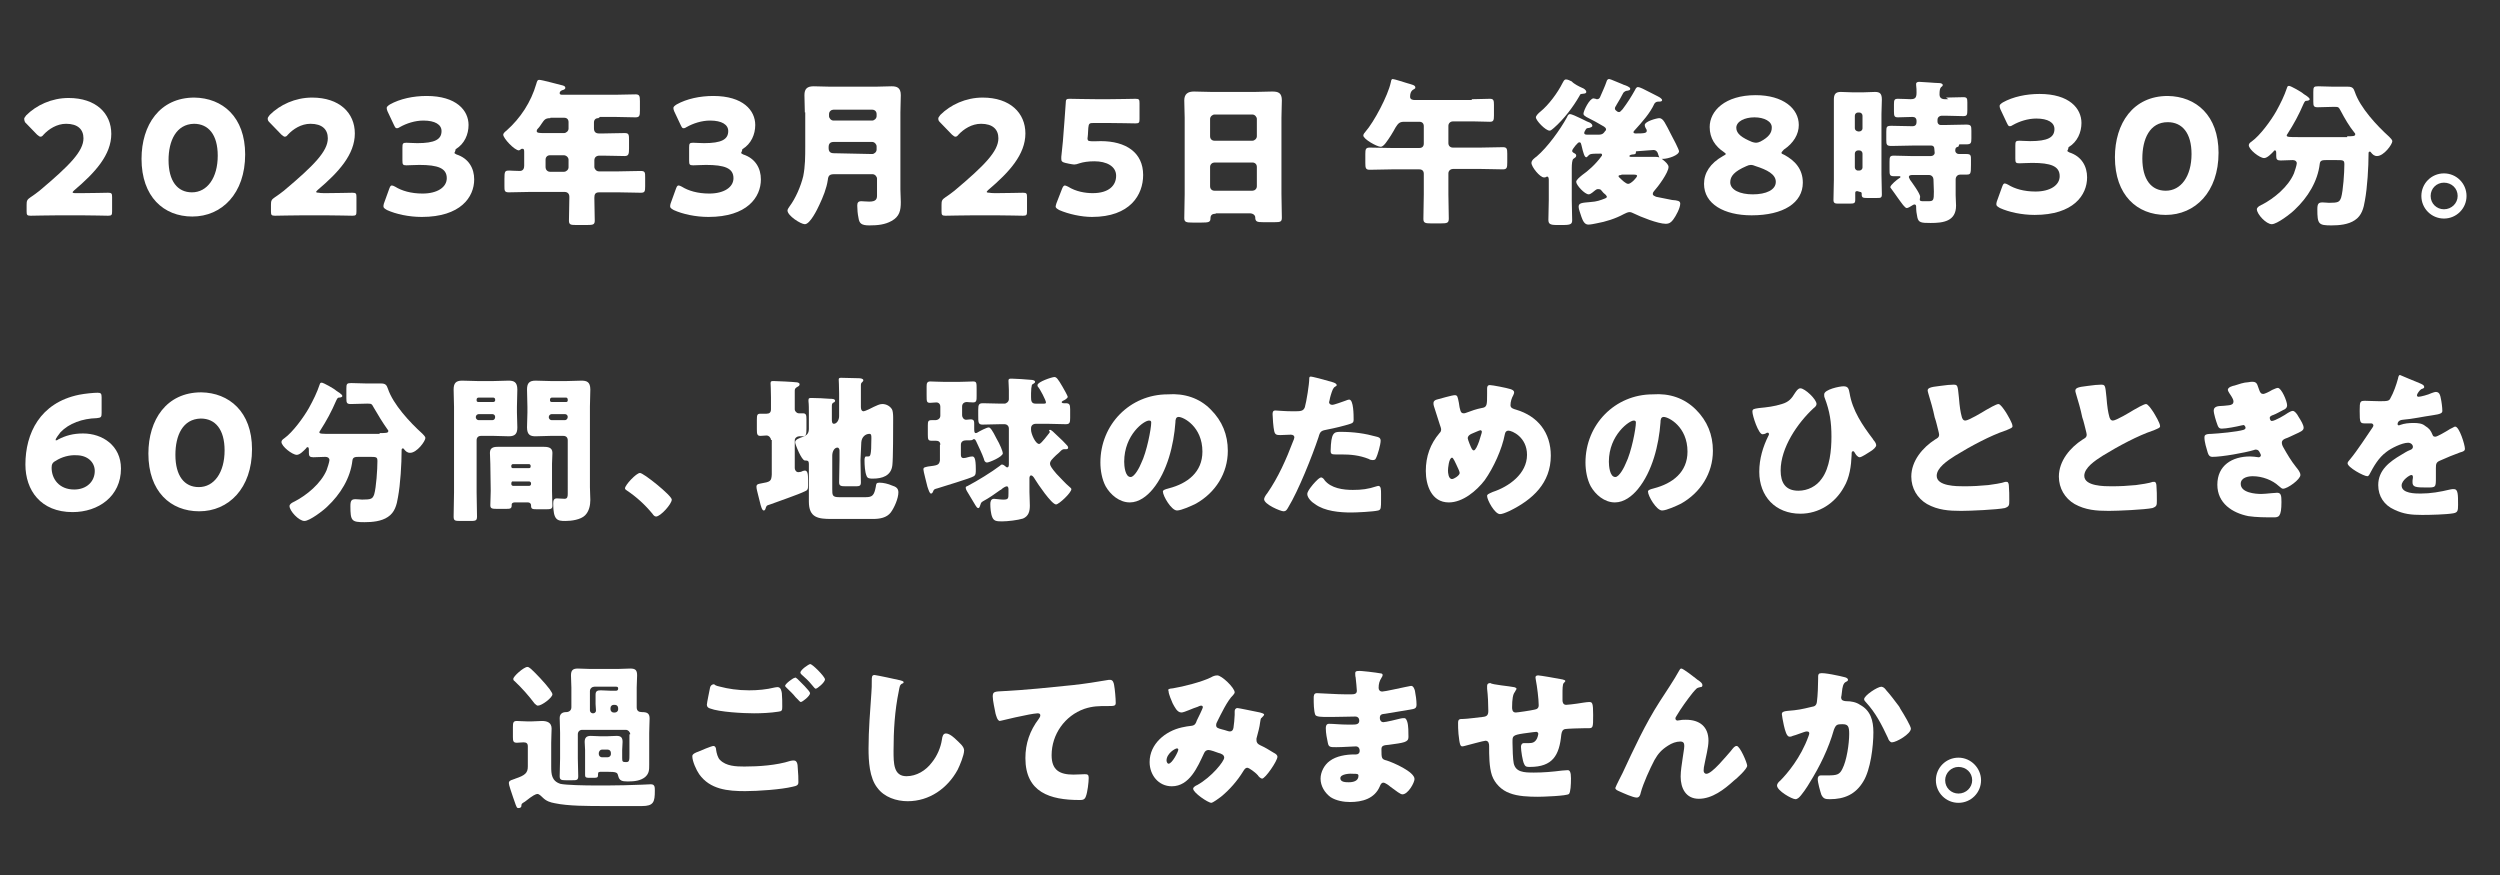 <?xml version="1.0" encoding="utf-8"?>
<!-- Generator: Adobe Illustrator 25.2.1, SVG Export Plug-In . SVG Version: 6.00 Build 0)  -->
<svg version="1.1" id="レイヤー_1" xmlns="http://www.w3.org/2000/svg" xmlns:xlink="http://www.w3.org/1999/xlink" x="0px"
	 y="0px" viewBox="0 0 620 217" style="enable-background:new 0 0 620 217;" xml:space="preserve">
<rect x="0" y="0" width="620" height="217" fill="#333333" stroke="none"/>
<style type="text/css">
	.st0{fill:#FFFFFF;}
</style>
<g>
	<g>
		<path class="st0" d="M20.2,47.9c2.1,0,6.3-0.1,6.6-0.1c0.9,0,1,0.2,1,1.1v3.5c0,0.9-0.1,1.1-1,1.1c-0.3,0-4.5-0.1-6.6-0.1h-5.6
			c-2.1,0-6.7,0.1-7,0.1c-0.9,0-1-0.2-1-1.1v-1.6c0-1,0.1-1.3,1-1.9c0.8-0.5,1.4-1,2.2-1.6c7.5-6.3,10.9-9.8,10.9-13
			c0-2.2-1.4-3.6-4.3-3.6c-2.3,0-4.3,1.3-5.6,2.7c-0.3,0.4-0.5,0.5-0.8,0.5c-0.2,0-0.4-0.2-0.8-0.5l-3-3.1C6.1,30,6,29.8,6,29.5
			c0-0.2,0.1-0.4,0.5-0.9c2.5-2.5,6.3-4.3,10.5-4.3c6.8,0,10.6,3.8,10.6,8.9c0,5.2-4,9.6-9.2,14c-0.3,0.3-0.4,0.4-0.4,0.5
			s0.2,0.2,0.7,0.2C18.7,47.9,20.2,47.9,20.2,47.9z"/>
		<path class="st0" d="M60.8,38.3c0,9.7-5.8,15.4-13.1,15.4c-7.1,0-12.6-4.9-12.6-14.3c0-8.4,4.5-15.2,13.1-15.2
			C55.2,24.3,60.8,29,60.8,38.3z M41.8,39.7c0,5.2,2.2,8,5.8,8c3.8,0,6.4-3.6,6.4-9.1c0-5.2-2.3-7.9-5.9-7.9
			C43.7,30.8,41.8,34.9,41.8,39.7z"/>
		<path class="st0" d="M80.8,47.9c2.1,0,6.3-0.1,6.6-0.1c0.9,0,1,0.2,1,1.1v3.5c0,0.9-0.1,1.1-1,1.1c-0.3,0-4.5-0.1-6.6-0.1h-5.6
			c-2.1,0-6.7,0.1-7,0.1c-0.9,0-1-0.2-1-1.1v-1.6c0-1,0.1-1.3,1-1.9c0.8-0.5,1.4-1,2.2-1.6c7.5-6.3,10.9-9.8,10.9-13
			c0-2.2-1.4-3.6-4.3-3.6c-2.3,0-4.3,1.3-5.6,2.7c-0.3,0.4-0.5,0.5-0.8,0.5c-0.2,0-0.4-0.2-0.8-0.5l-3-3.1c-0.3-0.3-0.4-0.5-0.4-0.9
			c0-0.2,0.1-0.4,0.5-0.9c2.5-2.5,6.3-4.3,10.5-4.3c6.8,0,10.6,3.8,10.6,8.9c0,5.2-4,9.6-9.2,14c-0.3,0.3-0.4,0.4-0.4,0.5
			s0.2,0.2,0.7,0.2C79.2,47.9,80.8,47.9,80.8,47.9z"/>
		<path class="st0" d="M112.7,37.9c0,0.1,0.1,0.2,0.5,0.4c3.1,1,4.4,3.5,4.4,6.2c0,4.4-3.4,9.3-13,9.3c-3.2,0-6.4-0.7-8.6-1.7
			c-0.5-0.3-0.9-0.5-0.9-0.9c0-0.2,0-0.4,0.1-0.7l1.3-3.6c0.2-0.5,0.3-0.9,0.7-0.9c0.2,0,0.4,0.1,0.8,0.3c1.6,1,3.9,1.7,6.8,1.7
			c3.7,0,6-1.6,6-3.8c0-2.5-2.2-3.3-6.8-3.3c-1.1,0-2.6,0.1-3.2,0.1c-0.9,0-1-0.2-1-1.2v-3.2c0-1,0.1-1.2,1-1.2
			c0.5,0,1.7,0.1,2.7,0.1c4.3,0,6-0.9,6-3c0-1.6-1.6-2.6-4.5-2.6c-2.1,0-4.2,0.7-5.8,1.6c-0.3,0.2-0.5,0.3-0.8,0.3
			c-0.3,0-0.4-0.2-0.7-0.8l-1.6-3.4c-0.1-0.3-0.2-0.5-0.2-0.8c0-0.3,0.2-0.5,0.8-0.9c2.5-1.4,5.8-2.1,9.1-2.1
			c7.4,0,10.4,3.6,10.4,7.2c0,2.3-1,4.7-3.2,6C112.9,37.7,112.7,37.8,112.7,37.9z"/>
		<path class="st0" d="M148.4,29.3c-0.7,0-1.1,0.4-1.1,1.1v1.4c0,0.9,0.4,1.3,1.3,1.3h0.9c1.7,0,3.5-0.1,5.4-0.1
			c1.1,0,1.1,0.4,1.1,1.9v1.9c0,1.4-0.1,1.9-1.1,1.9c-1.7,0-3.5-0.1-5.4-0.1h-0.8c-0.8,0-1.3,0.4-1.3,1.2v1.6c0,0.5,0.5,1.1,1.1,1.1
			h5c1.7,0,3.5-0.1,5.4-0.1c1.1,0,1.1,0.4,1.1,1.6v2.2c0,1.3-0.1,1.6-1.1,1.6c-1.7,0-3.5-0.1-5.4-0.1h-4.9c-1,0-1.2,0.5-1.2,1.4
			c0,1.9,0.1,3.7,0.1,5.6c0,1-0.4,1.1-1.9,1.1h-2.8c-1.3,0-1.7-0.1-1.7-1.1c0-1.9,0.1-3.7,0.1-5.6v-0.3c0-0.8-0.5-1.2-1.2-1.2h-8.6
			c-1.7,0-3.5,0.1-5.2,0.1c-1.1,0-1.1-0.4-1.1-1.6v-1.7c0-1.9,0.1-2.1,1.2-2.1c0.5,0,1.4,0.1,2.6,0.1c0.9,0,1.1-0.7,1.1-1.3v-3.3
			c0-0.5,0-0.9-0.4-0.9c-0.2,0-0.3,0-0.4,0.1c-0.1,0.1-0.4,0.3-0.5,0.3c-1.1,0-3.9-3-3.9-3.9c0-0.3,0.4-0.7,0.8-1
			c3.5-3.1,6.1-7.1,7.4-11.6c0.2-0.7,0.3-1,0.7-1c0.7,0,4.6,1.1,5.5,1.3c0.4,0.1,1,0.2,1,0.7c0,0.3-0.3,0.4-0.5,0.5
			c-0.1,0-0.9,0.2-0.9,0.8c0,0.4,0.4,0.4,0.7,0.4h13.1c1.6,0,3.4-0.1,5-0.1c1,0,1.1,0.4,1.1,1.7v2.3c0,1.3-0.1,1.7-1.1,1.7
			c-1.6,0-3.4-0.1-5-0.1h-3.8L148.4,29.3L148.4,29.3z M136.5,29.3c-1.3,0-1.5,0.4-2.2,1.4c-0.2,0.3-0.5,0.8-1,1.3
			c-0.1,0.1-0.2,0.3-0.2,0.5c0,0.5,0.7,0.5,1.9,0.5h4.9c0.5,0,1.1-0.5,1.1-1.1v-1.6c0-0.7-0.4-1.1-1.1-1.1H136.5z M136.4,38.5
			c-0.7,0-1.1,0.5-1.1,1.1v1.9c0,0.5,0.4,1.1,1.1,1.1h3.5c0.5,0,1.1-0.5,1.1-1.1v-1.9c0-0.5-0.5-1.1-1.2-1.1H136.4z"/>
		<path class="st0" d="M183.8,37.9c0,0.1,0.1,0.2,0.5,0.4c3.1,1,4.4,3.5,4.4,6.2c0,4.4-3.4,9.3-13,9.3c-3.2,0-6.4-0.7-8.6-1.7
			c-0.5-0.3-0.9-0.5-0.9-0.9c0-0.2,0-0.4,0.1-0.7l1.3-3.6c0.2-0.5,0.3-0.9,0.7-0.9c0.2,0,0.4,0.1,0.8,0.3c1.6,1,3.9,1.7,6.8,1.7
			c3.7,0,6-1.6,6-3.8c0-2.5-2.2-3.3-6.8-3.3c-1.1,0-2.6,0.1-3.2,0.1c-0.9,0-1-0.2-1-1.2v-3.2c0-1,0.1-1.2,1-1.2
			c0.5,0,1.7,0.1,2.7,0.1c4.3,0,6-0.9,6-3c0-1.6-1.6-2.6-4.5-2.6c-2.1,0-4.2,0.7-5.8,1.6c-0.3,0.2-0.5,0.3-0.8,0.3
			c-0.3,0-0.4-0.2-0.7-0.8l-1.6-3.4c-0.1-0.3-0.2-0.5-0.2-0.8c0-0.3,0.2-0.5,0.8-0.9c2.5-1.4,5.8-2.1,9.1-2.1
			c7.4,0,10.4,3.6,10.4,7.2c0,2.3-1,4.7-3.2,6C184,37.7,183.8,37.8,183.8,37.9z"/>
		<path class="st0" d="M199.6,27.9c0-1.4-0.1-2.8-0.1-4.3c0-1.6,0.7-2.2,2.3-2.2c1.4,0,2.7,0.1,4.2,0.1h11.1c1.3,0,2.7-0.1,4-0.1
			s2.3,0.3,2.3,2.2c0,1.4-0.1,2.8-0.1,4.3v19.1c0,1,0.1,2,0.1,3.1c0,2.1-0.3,3.6-2.3,4.7c-1.6,0.9-3.4,1.1-5.5,1.1
			c-2,0-2.5-0.5-2.7-1.9c-0.2-0.9-0.3-2.1-0.3-3c0-0.7,0.2-1.1,1-1.1c0.4,0,1.3,0.1,2,0.1c1.7,0,1.9-0.7,1.9-1.5v-4.2
			c0-0.5-0.5-1.1-1.1-1.1h-9.5c-1.1,0-1.5,0.3-1.6,1.4c-0.3,2.1-1.2,4.3-2.1,6.2c-0.5,1.1-2.3,4.8-3.6,4.8c-1,0-4.3-2.1-4.3-3.4
			c0-0.3,0.3-0.7,0.5-1c1.5-2,2.8-5,3.4-7.5c0.5-2.5,0.5-4.9,0.5-7.4v-8.5C199.7,27.9,199.6,27.9,199.6,27.9z M205.6,28.8
			c0,0.5,0.5,1.1,1.1,1.1h9.6c0.5,0,1.1-0.5,1.1-1.1v-0.5c0-0.7-0.5-1.1-1.1-1.1h-9.6c-0.5,0-1.1,0.4-1.1,1.1V28.8z M216.3,38.2
			c0.5,0,1.1-0.5,1.1-1.1v-0.8c0-0.5-0.5-1.1-1.1-1.1h-9.5c-0.9,0-1.3,0.4-1.3,1.3v0.2c0,0.9,0.4,1.3,1.3,1.3L216.3,38.2L216.3,38.2
			z"/>
		<path class="st0" d="M247.1,47.9c2.1,0,6.3-0.1,6.6-0.1c0.9,0,1,0.2,1,1.1v3.5c0,0.9-0.1,1.1-1,1.1c-0.3,0-4.5-0.1-6.6-0.1h-5.6
			c-2.1,0-6.7,0.1-7,0.1c-0.9,0-1-0.2-1-1.1v-1.6c0-1,0.1-1.3,1-1.9c0.8-0.5,1.4-1,2.2-1.6c7.5-6.3,10.9-9.8,10.9-13
			c0-2.2-1.4-3.6-4.3-3.6c-2.3,0-4.3,1.3-5.6,2.7c-0.3,0.4-0.5,0.5-0.8,0.5c-0.2,0-0.4-0.2-0.8-0.5l-3-3.1c-0.3-0.3-0.4-0.5-0.4-0.9
			c0-0.2,0.1-0.4,0.5-0.9c2.5-2.5,6.3-4.3,10.5-4.3c6.8,0,10.6,3.8,10.6,8.9c0,5.2-4,9.6-9.2,14c-0.3,0.3-0.4,0.4-0.4,0.5
			s0.2,0.2,0.7,0.2C245.6,47.9,247.1,47.9,247.1,47.9z"/>
		<path class="st0" d="M273,35c6.2,0,10.5,2.8,10.5,8.4c0,4.9-3.2,10.4-12.7,10.4c-2.6,0-5.8-0.7-8.1-1.7c-0.5-0.3-0.9-0.5-0.9-0.9
			c0-0.2,0.1-0.4,0.2-0.8l1.4-3.6c0.2-0.5,0.4-0.8,0.7-0.8c0.1,0,0.4,0.1,0.8,0.3c1.9,1.2,4.2,1.6,6.1,1.6c4,0,5.8-1.9,5.8-4.3
			s-2.4-3.6-5.4-3.6c-1.5,0-2.8,0.2-3.7,0.5c-0.5,0.2-1,0.3-1.3,0.3s-0.7-0.1-1.3-0.2l-0.9-0.2c-0.8-0.2-1-0.4-1-1
			c0-0.1,0-0.3,0-0.5c0.1-1.3,0.3-2.5,0.4-3.9l0.4-5.2c0.1-1.5,0.2-2.8,0.3-4.2c0-1,0.2-1.1,1-1.1c0.5,0,4.8,0.1,6.9,0.1h2.5
			c2.1,0,6.6-0.1,6.9-0.1c0.9,0,1,0.2,1,1.1v3.9c0,0.9-0.1,1.1-1,1.1c-0.3,0-4.8-0.1-6.9-0.1h-3.5c-1,0-1.2,0.1-1.3,1.2l-0.1,1.7
			c0,0.3-0.1,0.8-0.1,0.9c0,0.4,0.1,0.7,0.7,0.7C270.9,35.1,272,35,273,35z"/>
		<path class="st0" d="M301.5,53c-0.8,0-1.3,0.3-1.3,1.1c0,1-0.4,1.1-2.3,1.1h-2.1c-1.6,0-2.1-0.1-2.1-1.1c0-2,0.1-3.9,0.1-5.9V29.2
			c0-1.4-0.1-2.8-0.1-4.3c0-1.6,0.9-2.2,2.4-2.2c1.4,0,2.8,0.1,4.4,0.1h10.7c1.4,0,2.8-0.1,4.3-0.1c1.5,0,2.4,0.3,2.4,2.2
			c0,1.4-0.1,2.8-0.1,4.3v18.9c0,2,0.1,3.9,0.1,5.9c0,1-0.4,1.1-1.7,1.1h-3c-1.4,0-1.9-0.1-1.9-1.2c0-0.4-0.4-1-1.4-1H301.5z
			 M300.1,33.8c0,0.7,0.5,1.1,1.1,1.1h9.4c0.5,0,1.1-0.5,1.1-1.1v-4.3c0-0.5-0.5-1.1-1.1-1.1h-9.4c-0.5,0-1.1,0.5-1.1,1.1V33.8z
			 M300.1,46.2c0,0.7,0.5,1.1,1.1,1.1h9.4c0.5,0,1.1-0.4,1.1-1.1v-4.8c0-0.7-0.5-1.1-1.1-1.1h-9.4c-0.5,0-1.1,0.4-1.1,1.1V46.2z"/>
	</g>
	<g>
		<path class="st0" d="M365.2,24.6c1.5,0,3-0.1,4.3-0.1c0.9,0,1,0.4,1,1.5v2.6c0,1.2-0.1,1.6-1,1.6c-1.4,0-2.8-0.1-4.3-0.1h-4.9
			c-0.5,0-1.1,0.4-1.1,1.1v4.3c0,0.7,0.5,1.1,1.1,1.1h7c1.9,0,3.6-0.1,5.4-0.1c1,0,1.1,0.4,1.1,1.6v2.2c0,1.3-0.1,1.7-1.1,1.7
			c-1.7,0-3.5-0.1-5.4-0.1h-7c-0.5,0-1.1,0.4-1.1,1.1v5.2c0,2,0.1,4,0.1,6c0,1.1-0.4,1.2-2,1.2h-2.4c-1.4,0-1.9-0.1-1.9-1.1
			c0-2,0.1-4,0.1-6v-5.2c0-0.7-0.4-1.1-1.1-1.1h-6.9c-1.7,0-3.6,0.1-5.4,0.1c-1,0-1.1-0.4-1.1-1.7v-2.2c0-1.2,0.1-1.6,1.1-1.6
			c1.7,0,3.5,0.1,5.4,0.1h6.9c0.7,0,1.1-0.4,1.1-1.1v-4.3c0-0.7-0.4-1.1-1.1-1.1h-3.8c-1.2,0-1.5,0.5-2.1,1.4
			c-0.7,1.3-1.5,2.6-2.4,3.8c-0.3,0.4-0.8,1-1.3,1c-0.9,0-4.3-1.9-4.3-2.8c0-0.3,0.3-0.7,0.5-0.9c2.2-2.5,5.6-9,6.3-12.2
			c0.1-0.4,0.1-0.9,0.5-0.9s2.8,0.8,3.5,1c1.3,0.4,2.1,0.5,2.1,1.1c0,0.2-0.1,0.3-0.3,0.4c-0.1,0.1-1,0.3-1,1.9
			c0,0.7,0.7,0.8,1.1,0.8h14.2V24.6z"/>
		<path class="st0" d="M405.4,32.3c-0.1,0.1-0.3,0.3-0.3,0.5s0.3,0.3,0.5,0.3c2.3,0,2.8-0.1,2.8-0.7c0-0.2-0.1-0.4-0.2-0.5
			c-0.1-0.2-0.3-0.5-0.3-0.9c0-0.9,3-1.7,3.6-1.7c1,0,1.5,1.3,3,4.2c0.3,0.5,1.9,3.6,1.9,4c0,1-2.7,1.9-4,1.9
			c-0.9,0-0.9-0.3-1.3-1.5c-0.2-0.4-0.5-0.7-1-0.7c-0.4,0-2.4,0.2-4,0.3c-0.3,0-0.4,0-0.4,0.2c0,0,0,0.1,0,0.2
			c0,0.3-0.4,0.4-0.7,0.4c-0.2,0-0.9,0.1-0.9,0.4c0,0.2,0.2,0.2,0.4,0.2h1.9c1.4,0,2.7,0,4,0c1,0,1.3,0.1,2.1,0.8
			c0.5,0.4,1.3,1.1,1.3,1.7c0,1.4-2.6,4.9-3.6,6c-0.1,0.2-0.3,0.3-0.3,0.7c0,0.4,0.4,0.5,0.8,0.7c1.3,0.3,2.7,0.5,4,0.8
			c1.3,0.1,2,0.2,2,0.9c0,1.1-1.1,3.1-1.7,3.9c-0.5,0.7-1,1.1-1.9,1.1c-1.9,0-6.2-1.7-8-2.6c-0.3-0.1-0.5-0.3-1-0.3
			c-0.4,0-1,0.3-1.4,0.5c-2,1.1-4.5,1.9-6.8,2.3c-0.5,0.1-1.4,0.3-2,0.3c-1,0-1.4-1.1-1.7-1.9c-0.2-0.7-0.7-1.9-0.7-2.5
			c0-1,0.8-1,3-1.2c1.5-0.1,2.3-0.4,3.6-0.9c0.2-0.1,0.4-0.2,0.4-0.4s-0.2-0.3-0.3-0.5c-0.3-0.2-0.8-0.7-1-1
			c-0.2-0.3-0.4-0.4-0.9-0.4c-0.3,0-0.4,0.1-0.7,0.3c-0.4,0.3-1.1,1-1.6,1c-1,0-3.1-2.3-3.1-3.1c0-0.5,0.9-1.2,1.5-1.7
			c1.3-0.9,3.3-2.6,4.8-4.7c0.1-0.1,0.1-0.1,0.1-0.3c0-0.2-0.1-0.3-0.3-0.3c-0.4,0-2,0-2.4,0.1s-0.5,0.2-0.8,0.5
			c-0.1,0.1-0.2,0.3-0.4,0.3c-0.4,0-0.7-0.8-1.2-3c-0.1-0.3-0.1-0.7-0.5-0.7c-0.3,0-0.4,0.2-0.9,0.7c-0.3,0.4-0.9,1.1-0.9,1.4
			c0,0.4,0.4,0.5,0.7,0.7c0.2,0.1,0.3,0.3,0.3,0.5c0,0.4-0.3,0.5-0.7,0.8c-0.3,0.2-0.4,1.3-0.4,2.3v8c0,1.6,0.1,3.3,0.1,4.9
			c0,0.9-0.3,1.2-2.1,1.2H386c-1.6,0-2-0.3-2-1.3c0-1.6,0.1-3.3,0.1-4.9v-4.9c0-0.3,0-0.9-0.4-0.9c-0.1,0-0.1,0-0.3,0.1
			c-0.1,0.1-0.3,0.1-0.5,0.1c-1,0-3.1-2.6-3.1-3.6c0-0.7,0.9-1.3,1.3-1.6c2.7-2.3,5.8-6.6,7.5-9.7c0.2-0.4,0.3-0.8,0.8-0.8
			c0.3,0,1.5,0.5,2.7,1.1c0.7,0.3,1.3,0.7,1.9,0.9c0.3,0.1,0.9,0.4,0.9,0.9c0,0.3-0.4,0.4-0.7,0.5c-0.9,0.1-0.8,0.2-1.2,0.9
			c-0.1,0.1-0.1,0.2-0.1,0.4c0,0.4,0.4,0.4,1,0.4h2.6c1,0,1.3-0.5,1.5-0.8c0.2-0.2,0.3-0.3,0.3-0.5c0-0.4-0.3-0.5-0.5-0.7
			c-1.9-1.1-2.4-1.4-4.4-2.4c-0.4-0.3-0.7-0.4-0.7-0.8c0-0.7,1.5-3.8,2.5-3.8c0.1,0,0.3,0.1,0.5,0.1c0.1,0.1,0.2,0.1,0.4,0.1
			c0.5,0,0.7-0.4,0.8-0.7c0.5-1.2,1.1-2.4,1.5-3.6c0.1-0.3,0.2-0.7,0.7-0.7c0.3,0,2.2,0.9,3.3,1.3c0.2,0.1,0.4,0.2,0.5,0.2
			c0.3,0.1,1.4,0.5,1.4,0.9s-0.3,0.4-0.7,0.5c-0.4,0-0.7,0.2-1,0.5c-0.5,1-1.1,2-1.7,3c-0.1,0.3-0.4,0.5-0.4,0.9
			c0,0.4,0.3,0.5,0.5,0.7c0.1,0.1,0.3,0.2,0.5,0.2c0.3,0,0.4-0.2,0.9-0.7c1.2-1.6,2.1-3,3.1-4.8c0.1-0.2,0.3-0.7,0.7-0.7
			s0.9,0.3,1.2,0.4c0.5,0.3,4.3,2.1,4.4,2.3c0.1,0.1,0.4,0.3,0.4,0.5c0,0.4-0.4,0.4-0.8,0.4c-0.5,0-0.8,0.1-1.1,0.5
			C409.2,28.1,407.3,30.2,405.4,32.3z M392.4,21.8c0.3,0.1,1,0.5,1,1s-0.8,0.4-1.2,0.5c-0.3,0-0.4,0.3-0.5,0.5
			c-1.6,2.8-3.9,5.8-6.3,7.9c-0.3,0.2-0.7,0.7-1.1,0.7c-1,0-3.4-2.5-3.4-3.3c0-0.4,0.7-1.1,1.1-1.4c2.1-1.7,4.3-4.7,5.5-7.1
			c0.3-0.5,0.4-0.9,0.9-0.9c0.4,0,1,0.3,1.4,0.5C390.3,20.8,391.7,21.5,392.4,21.8z M402.1,43.4c-0.2,0-0.7,0-0.7,0.3
			c0,0.2,0.2,0.3,0.4,0.5c0.4,0.4,1.4,1.4,2,1.4c0.7,0,2.2-1.6,2.2-2c0-0.2-0.3-0.3-0.9-0.3H402.1z"/>
		<path class="st0" d="M441.8,37.9c0,0.2,0.2,0.3,0.7,0.5c2.6,1.4,4.6,3.5,4.6,6.9c0,5-4.8,8.1-12.7,8.1c-6.8,0-11.8-2.8-11.8-7.8
			c0-2.7,1.5-5.1,4.7-6.9c0.4-0.2,0.7-0.4,0.7-0.5s-0.2-0.3-0.5-0.5c-2.1-1.4-3.5-3.4-3.5-6.2c0-4,3.8-7.9,11.4-7.9
			c6.8,0,10.7,3.3,10.7,7.4c0,2.3-1.3,4.5-3.7,6.1C442,37.5,441.8,37.8,441.8,37.9z M434.2,40.9c-0.3,0-0.7,0.1-1.1,0.3
			c-3,1.3-4,2.5-4,4c0,1.9,2.4,3,5.6,3c3.3,0,5.7-1.1,5.7-3.1c0-1.9-2.2-3-5-3.9C434.9,41,434.6,40.9,434.2,40.9z M435.1,29.1
			c-2.4,0-4.5,1-4.5,2.6c0,1.5,1.5,2.5,3.9,3.5c0.3,0.1,0.7,0.2,1,0.2c0.3,0,0.7-0.1,1.1-0.3c2.1-1.1,2.8-2.2,2.8-3.4
			C439.5,30.1,437.5,29.1,435.1,29.1z"/>
		<path class="st0" d="M460.6,47.4c-0.3,0-0.5,0.1-0.5,0.4c0,0.5,0,1.2,0,1.7c0,0.9-0.2,1-1.5,1h-2.7c-0.8,0-1.2-0.1-1.2-0.9
			c0-1.6,0.1-3.4,0.1-5V28.4c0-1.2,0-2.5,0-3.7c0-1.3,0.4-1.9,1.7-1.9c1,0,2,0.1,3,0.1h2.5c1,0,2-0.1,3-0.1c1.2,0,1.7,0.4,1.7,1.9
			c0,1.2-0.1,2.4-0.1,3.6v14.9c0,1.6,0.1,3.4,0.1,5c0,0.9-0.3,0.9-1.3,0.9H463c-1,0-1.3-0.1-1.3-0.9v-0.2c0-0.2-0.1-0.4-0.4-0.4
			L460.6,47.4L460.6,47.4z M461.1,32.6c0.4,0,0.8-0.3,0.8-0.8v-3.1c0-0.4-0.3-0.8-0.8-0.8h-0.3c-0.4,0-0.8,0.3-0.8,0.8v3.1
			c0,0.4,0.3,0.7,0.8,0.8H461.1z M460.8,37.3c-0.4,0-0.8,0.3-0.8,0.8v3.4c0,0.4,0.3,0.8,0.8,0.8h0.3c0.4,0,0.8-0.3,0.8-0.8v-3.4
			c0-0.4-0.3-0.8-0.8-0.8H460.8z M482.6,24.2c1.4,0,2.8-0.1,4.3-0.1c0.9,0,1,0.3,1,1.3v1.9c0,1.2-0.1,1.5-1,1.5
			c-1.4,0-2.8-0.1-4.3-0.1h-1.1c-0.5,0-1,0.4-1,1v0.5c0,0.4,0.3,0.8,0.8,0.8h1.2c1.6,0,3.4-0.1,5.1-0.1c1.2,0,1.3,0.3,1.3,1.5v1.9
			c0,1.2-0.1,1.5-1.3,1.5c-0.5,0-1,0-1.5,0c-0.1,0-0.3,0-0.3,0.2v0.1c0,0.3-0.3,0.3-0.5,0.4c-0.3,0.1-0.4,0.4-0.4,0.9
			c0,0.4,0.4,0.8,0.9,0.8c0.5,0,1.2,0,1.9,0c1.1,0,1.1,0.4,1.1,1.5v1.2c0,2.3-0.1,2.4-1.2,2.4c-0.3,0-0.9,0-1.5,0
			c-0.5,0-1.1,0.4-1.1,1.2v3.9c0,0.9,0.1,1.7,0.1,2.6c0,3.9-3.2,4.3-6.3,4.3c-2.4,0-3-0.1-3.3-1.4c-0.2-0.9-0.3-1.7-0.3-2.6v-0.1
			c0-0.2-0.1-0.5-0.4-0.5c-0.2,0-0.3,0.1-0.5,0.2c-0.3,0.2-1.1,0.7-1.4,0.7c-0.5,0-1.2-1.1-2.3-2.6c-0.3-0.5-1.1-1.5-1.5-2.1
			c-0.1-0.2-0.3-0.3-0.3-0.5c0-0.5,1.7-1.9,2.2-2.2c0.1-0.1,0.3-0.1,0.3-0.3s-0.1-0.2-0.3-0.2c-0.4,0-0.9,0-1.3,0
			c-1.1,0-1.1-0.4-1.1-1.7v-1.9c0-1.2,0.1-1.5,1.1-1.5c1.4,0,2.8,0.1,4.2,0.1h5c0.4,0,0.9-0.3,0.9-0.8c0-0.3-0.1-0.9-0.1-1.1
			c0-0.4-0.3-0.7-0.7-0.7h-4.8c-1.7,0-3.4,0.1-5.1,0.1c-1.2,0-1.3-0.3-1.3-1.5v-2c0-1.3,0.1-1.5,1.3-1.5c1.6,0,3.4,0.1,5.1,0.1h0.1
			c0.7,0,1-0.4,1-1v-0.3c0-0.7-0.4-1-1-1c-1.2,0-2.4,0.1-3.6,0.1c-0.9,0-1-0.3-1-1.5v-1.7c0-1.1,0.1-1.4,1-1.4
			c1.4,0,2.4,0.1,3.1,0.1c1.1,0,1.5-0.3,1.5-1.6c0-0.5,0-1.3-0.1-1.9c0-0.1,0-0.2,0-0.3c0-0.4,0.4-0.5,0.8-0.5c0.8,0,4,0.3,4.9,0.3
			c0.3,0,0.9,0.1,0.9,0.5c0,0.2-0.2,0.4-0.4,0.5c-0.3,0.3-0.4,0.8-0.4,1.9c0,0.5,0.3,1.1,1.3,1.1h0.9L482.6,24.2L482.6,24.2z
			 M479.5,44.5c0-0.5-0.4-1.1-1.1-1.1h-4c-0.4,0-1,0-1,0.5c0,0.2,0.2,0.4,0.3,0.7c0.5,0.7,2.5,3.4,2.5,4.2c0,0.2-0.1,0.4-0.1,0.7
			c0,0.4,0.4,0.4,1,0.4h1.1c1.3,0,1.4-0.2,1.4-2.4L479.5,44.5L479.5,44.5z"/>
		<path class="st0" d="M512.7,37.4c0,0.1,0.1,0.2,0.5,0.4c3.1,1,4.4,3.5,4.4,6.2c0,4.4-3.4,9.3-13,9.3c-3.2,0-6.4-0.7-8.6-1.7
			c-0.5-0.3-0.9-0.5-0.9-0.9c0-0.2,0-0.4,0.1-0.7l1.3-3.6c0.2-0.5,0.3-0.9,0.7-0.9c0.2,0,0.4,0.1,0.8,0.3c1.6,1,3.9,1.7,6.8,1.7
			c3.7,0,6-1.6,6-3.8c0-2.5-2.2-3.3-6.8-3.3c-1.1,0-2.6,0.1-3.2,0.1c-0.9,0-1-0.2-1-1.2v-3.2c0-1,0.1-1.2,1-1.2
			c0.5,0,1.7,0.1,2.7,0.1c4.3,0,6-0.9,6-3c0-1.6-1.6-2.6-4.5-2.6c-2.1,0-4.2,0.7-5.8,1.6c-0.3,0.2-0.5,0.3-0.8,0.3
			c-0.3,0-0.4-0.2-0.7-0.8l-1.6-3.4c-0.1-0.3-0.2-0.5-0.2-0.8c0-0.3,0.2-0.5,0.8-0.9c2.5-1.4,5.8-2.1,9.1-2.1
			c7.4,0,10.4,3.6,10.4,7.2c0,2.3-1,4.7-3.2,6C512.9,37.2,512.7,37.3,512.7,37.4z"/>
		<path class="st0" d="M550.2,37.9c0,9.7-5.8,15.4-13.1,15.4c-7.1,0-12.6-4.9-12.6-14.3c0-8.4,4.5-15.2,13.1-15.2
			C544.6,23.9,550.2,28.6,550.2,37.9z M531.3,39.3c0,5.2,2.2,8,5.8,8c3.8,0,6.4-3.6,6.4-9.1c0-5.2-2.3-7.9-5.9-7.9
			C533.1,30.3,531.3,34.5,531.3,39.3z"/>
		<path class="st0" d="M581.9,33.8c1.6,0,2.2,0,2.2-0.5c0-0.2-0.1-0.3-0.2-0.4c-1.3-1.6-2.4-3.5-3.4-5.4c-0.5-0.9-0.5-1-1.5-1h-0.3
			c-1.3,0-2.6,0.1-3.9,0.1c-1,0-1.1-0.3-1.1-1.4v-2.4c0-1.2,0.1-1.4,1.2-1.4c1.3,0,2.5,0.1,3.8,0.1h1.5c0.7,0,1.4,0,2.1,0
			c1.1,0,1.4,0.4,1.7,1.3c1.3,3.9,5.5,8.4,8.5,11.1c0.3,0.3,0.8,0.8,0.8,1.1c0,0.8-2.1,3.7-3.8,3.7c-0.7,0-1.1-0.4-1.5-0.9
			c-0.1-0.1-0.1-0.2-0.3-0.2c-0.3,0-0.3,0.3-0.3,0.5c0,3.3-0.3,8.4-0.9,11.6c-0.3,1.9-0.8,3.8-2.5,4.9c-1.6,1.1-3.9,1.3-5.8,1.3
			c-3.2,0-3.5-0.3-3.5-4c0-1.4,0.3-1.7,1.3-1.7c0.4,0,1.4,0.1,1.6,0.1c2.3,0,2.6-0.2,3-1.3c0.5-1.7,0.8-6.2,0.8-8.2
			c0-1.1-0.2-1.1-2.2-1.1h-2.3c-1,0-1.5,0.1-1.6,0.9c-0.5,4.4-3,8.4-6.2,11.4c-1,1-4.4,3.6-5.7,3.6c-1.4,0-3.7-2.5-3.7-3.7
			c0-0.4,0.5-0.8,1-1c0.1-0.1,0.1-0.1,0.2-0.1c3.1-1.6,6.6-4.5,8-7.8c0.2-0.5,0.7-2.1,0.7-2.5c0-0.5-0.4-0.8-1-0.8c-1,0-2,0.1-3,0.1
			c-0.9,0-1.1-0.3-1.1-1.1v-0.5c0-0.5,0-0.9-0.3-0.9c-0.2,0-0.3,0.1-0.4,0.3c-0.5,0.5-1.5,1.6-2.3,1.6c-1.1,0-3.8-2.1-3.8-3.2
			c0-0.4,0.4-0.7,0.7-0.9c2.1-1.5,4.8-5.2,6.1-7.5c1.1-2,2-3.8,2.7-5.9c0.1-0.3,0.2-0.4,0.5-0.4c0.4,0,3.1,1.5,3.6,2
			c0.3,0.2,1.5,0.9,1.5,1.3c0,0.3-0.5,0.4-0.8,0.4c-0.3,0-0.4,0.1-0.7,0.7c-1.2,2.8-2.4,5-4,7.5c-0.1,0.1-0.2,0.3-0.2,0.4
			c0,0.4,0.7,0.4,3,0.4h12V33.8z"/>
		<path class="st0" d="M611.7,48.6c0,3.1-2.5,5.6-5.6,5.6c-3.1,0-5.6-2.5-5.6-5.6s2.5-5.6,5.6-5.6C609.2,43,611.7,45.5,611.7,48.6z
			 M602.8,48.6c0,1.9,1.5,3.3,3.3,3.3c1.9,0,3.4-1.5,3.4-3.3c0-1.9-1.5-3.3-3.4-3.3C604.3,45.3,602.8,46.7,602.8,48.6z"/>
	</g>
</g>
<g>
	<path class="st0" d="M20.6,107.5c4.8,0,9.4,3,9.4,8.7c0,6.9-5.6,10.8-12,10.8c-7.9,0-11.7-5.4-11.7-11.8c0-7.7,3.6-15.3,13.3-17.3
		c1.5-0.3,3.7-0.5,4.6-0.5c0.8,0,1,0.2,1,1.1v3.9c0,1-0.1,1.2-1.2,1.3c-3.6,0.1-6.9,1.3-9,3.5c-0.5,0.7-1.2,1.5-1.2,1.9
		c0,0.1,0,0.1,0.1,0.1s0.3,0,0.5-0.2C16.3,108,18.2,107.5,20.6,107.5z M13.8,114.3c-0.8,0.4-1,0.9-1,1.7c0,2.8,1.9,5.4,5.6,5.4
		c3.1,0,5.1-2,5.1-4.6c0-2.1-1.7-3.9-4.6-3.9C17.3,112.8,15.3,113.3,13.8,114.3z"/>
	<path class="st0" d="M62.5,111.4c0,9.7-5.8,15.4-13.1,15.4c-7.1,0-12.6-4.9-12.6-14.3c0-8.4,4.5-15.2,13.1-15.2
		C56.8,97.4,62.5,102.1,62.5,111.4z M43.5,112.8c0,5.2,2.2,8,5.8,8c3.8,0,6.4-3.6,6.4-9.1c0-5.2-2.3-7.9-5.9-7.9
		C45.3,103.9,43.5,108,43.5,112.8z"/>
	<path class="st0" d="M94.1,107.4c1.6,0,2.2,0,2.2-0.5c0-0.2-0.1-0.3-0.2-0.4c-1.2-1.7-2.3-3.5-3.4-5.4c-0.5-0.9-0.5-1-1.5-1h-0.3
		c-1.3,0-2.6,0.1-3.9,0.1c-1,0-1.1-0.3-1.1-1.4v-2.4c0-1.2,0.1-1.4,1.2-1.4c1.3,0,2.5,0.1,3.8,0.1h1.5c0.7,0,1.4,0,2.1,0
		c1.1,0,1.4,0.4,1.7,1.3c1.3,3.9,5.5,8.4,8.5,11.1c0.3,0.3,0.8,0.8,0.8,1.1c0,0.8-2.1,3.7-3.8,3.7c-0.7,0-1.1-0.4-1.5-0.9
		c-0.1-0.1-0.1-0.2-0.3-0.2c-0.3,0-0.3,0.3-0.3,0.5c0,3.3-0.3,8.4-0.9,11.6c-0.3,1.9-0.8,3.8-2.5,4.9c-1.6,1.1-3.9,1.3-5.8,1.3
		c-3.2,0-3.5-0.3-3.5-4c0-1.4,0.3-1.7,1.3-1.7c0.4,0,1.4,0.1,1.6,0.1c2.3,0,2.6-0.2,3-1.3c0.5-1.7,0.8-6.2,0.8-8.2
		c0-1.1-0.2-1.1-2.2-1.1H89c-1,0-1.5,0.1-1.6,0.9c-0.5,4.4-3,8.4-6.2,11.4c-1,1-4.4,3.6-5.7,3.6c-1.4,0-3.7-2.5-3.7-3.7
		c0-0.4,0.5-0.8,1-1c0.1-0.1,0.1-0.1,0.2-0.1c3.1-1.6,6.6-4.5,8-7.8c0.2-0.5,0.7-2.1,0.7-2.5c0-0.5-0.4-0.8-1-0.8c-1,0-2,0.1-3,0.1
		c-0.9,0-1.1-0.3-1.1-1.1v-0.5c0-0.5,0-0.9-0.3-0.9c-0.2,0-0.3,0.1-0.4,0.3c-0.5,0.5-1.5,1.6-2.3,1.6c-1.1,0-3.8-2.1-3.8-3.2
		c0-0.4,0.4-0.7,0.7-0.9c2.1-1.5,4.8-5.2,6.1-7.5c1.1-2,2-3.8,2.7-5.9c0.1-0.3,0.2-0.4,0.5-0.4c0.4,0,3.1,1.5,3.6,2
		c0.3,0.2,1.5,0.9,1.5,1.3c0,0.3-0.5,0.4-0.8,0.4c-0.3,0-0.4,0.1-0.7,0.7c-1.2,2.8-2.4,5-4,7.5c-0.1,0.1-0.2,0.3-0.2,0.4
		c0,0.4,0.7,0.4,3,0.4h12L94.1,107.4L94.1,107.4z"/>
	<path class="st0" d="M119.3,108.1c-0.7,0-1.1,0.4-1.1,1.1v12.9c0,2.1,0.1,4,0.1,6c0,1.1-0.4,1.1-1.9,1.1h-2.3
		c-1.3,0-1.6-0.1-1.6-1.1c0-2,0.1-4,0.1-6v-21.2c0-1.4-0.1-2.8-0.1-4.3c0-1.5,0.5-2.2,2.1-2.2c1.3,0,2.5,0.1,3.8,0.1h4
		c1.3,0,2.5-0.1,3.7-0.1c1.3,0,2.2,0.3,2.2,2.2c0,1.4-0.1,2.8-0.1,4.3v1.4c0,1.2,0.1,2.5,0.1,3.7c0,1.5-0.5,2.2-2.1,2.2
		c-1.3,0-2.5-0.1-3.8-0.1H119.3z M122.8,99.1c0-0.3-0.2-0.5-0.5-0.5h-3.6c-0.3,0-0.5,0.2-0.5,0.5v0.2c0,0.3,0.2,0.4,0.5,0.4h3.6
		c0.3,0,0.5-0.2,0.5-0.4V99.1z M122.8,103.4c0-0.4-0.3-0.7-0.7-0.7h-3.4c-0.3,0-0.7,0.3-0.7,0.7v0.1c0,0.3,0.3,0.7,0.7,0.7h3.4
		C122.5,104.2,122.8,103.9,122.8,103.4L122.8,103.4z M121.6,115c0-0.9-0.1-1.9-0.1-2.7c0-1.5,1.2-1.5,2.4-1.5c1.1,0,2.3,0,3.5,0h3.7
		c1.1,0,2.3,0,3.5,0s2.4,0.1,2.4,1.5c0,0.9-0.1,1.9-0.1,2.7v6.8c0,1.2,0.1,3,0.1,3.6c0,0.8-0.4,0.9-1.5,0.9h-2.3
		c-1.3,0-1.5-0.1-1.5-1c0-0.3-0.2-0.7-0.8-0.7h-3.3c-0.5,0-0.7,0.3-0.7,0.5v0.2c0,0.9-0.4,0.9-1.6,0.9h-2.1c-1.2,0-1.6-0.1-1.6-0.9
		s0.1-2.4,0.1-3.6L121.6,115L121.6,115z M126.8,115.7c0,0.3,0.2,0.4,0.4,0.4h4c0.3,0,0.4-0.2,0.4-0.4v-0.2c0-0.2-0.2-0.4-0.4-0.4h-4
		c-0.2,0-0.4,0.2-0.4,0.4V115.7z M126.8,120c0,0.3,0.2,0.5,0.5,0.5h3.9c0.3,0,0.5-0.2,0.5-0.5v-0.1c0-0.3-0.2-0.5-0.5-0.5h-3.9
		C127,119.3,126.8,119.5,126.8,120L126.8,120z M140.8,109.2c0-0.7-0.4-1.1-1.1-1.1h-3.2c-1.2,0-2.5,0.1-3.7,0.1
		c-1.2,0-2.1-0.3-2.1-2.2c0-1.3,0.1-2.5,0.1-3.7v-1.4c0-1.4-0.1-2.8-0.1-4.3c0-1.5,0.5-2.2,2.1-2.2c1.3,0,2.5,0.1,3.8,0.1h3.9
		c1.3,0,2.5-0.1,3.7-0.1c1.3,0,2.2,0.3,2.2,2.2c0,1.4-0.1,2.8-0.1,4.3v19.9c0,1.1,0.1,2.1,0.1,3.2c0,1.3-0.3,2.8-1.3,3.8
		c-1.1,1.1-3.4,1.4-4.9,1.4c-2,0-3-0.2-3-4.3c0-0.7,0.1-1.3,0.9-1.3c0.5,0,1.3,0.1,1.9,0.1c0.7,0,0.8-0.5,0.8-1.2L140.8,109.2
		L140.8,109.2z M140.8,99.1c0-0.3-0.2-0.5-0.4-0.5h-3.5c-0.3,0-0.5,0.2-0.5,0.5v0.2c0,0.3,0.2,0.4,0.5,0.4h3.5
		c0.3,0,0.4-0.2,0.4-0.4V99.1z M140.8,103.4c0-0.4-0.3-0.7-0.7-0.7h-3.3c-0.3,0-0.7,0.3-0.7,0.7v0.1c0,0.3,0.3,0.7,0.7,0.7h3.3
		C140.4,104.2,140.8,103.9,140.8,103.4L140.8,103.4z"/>
	<path class="st0" d="M166.6,123.9c0,1.1-2.8,4.2-3.9,4.2c-0.4,0-0.7-0.4-0.9-0.7c-1.9-2.3-4-4.2-6.4-5.8c-0.2-0.1-0.4-0.3-0.4-0.5
		c0-0.8,2.8-3.8,3.7-3.8C159.5,117.2,166.6,122.9,166.6,123.9z"/>
	<path class="st0" d="M191.2,109.1c0-0.5-0.5-1.1-1.1-1.1c-0.4,0-1.1,0.1-1.5,0.1c-0.8,0-0.9-0.4-0.9-1.6v-2.4
		c0-1.2,0.1-1.5,0.9-1.5c0.5,0,1.1,0,1.5,0c0.7,0,1.1-0.3,1.1-1.1v-3c0-2-0.1-3.1-0.1-3.5c0-0.5,0.3-0.5,0.8-0.5
		c0.5,0,4.9,0.2,5.5,0.3c0.3,0,0.9,0.1,0.9,0.5s-0.3,0.5-0.8,0.8c-0.4,0.3-0.4,0.5-0.4,1v4.4c0,0.5,0.5,1,1,1h1
		c0.8,0,0.9,0.4,0.9,1.5v2.3c0,1.4-0.1,1.9-0.9,1.9c-0.3,0-0.5,0-0.9,0c-0.5,0-1.1,0.4-1.1,1v6.9c0,0.4,0.3,1,0.9,1
		c0.3,0,0.8-0.1,1.1-0.3c0.1,0,0.4-0.1,0.5-0.1c0.7,0,0.8,0.9,0.8,2.4v1.3c0,0.9-0.1,1.2-0.9,1.5c-1.4,0.7-6.9,2.6-8.5,3.2
		c-1,0.3-0.9,0.3-1.2,1.2c-0.1,0.1-0.1,0.3-0.4,0.3c-0.4,0-0.7-1-1-2.3c-0.1-0.5-0.3-1.1-0.4-1.6c-0.1-0.5-0.4-1.4-0.4-2
		c0-0.7,0.7-0.7,1.1-0.8c2.3-0.4,2.6-0.5,2.7-2.2V109.1z M213.4,114.1c0,1.9,0.1,3.6,0.1,5.5c0,1-0.4,1-1.6,1h-2.1
		c-1.3,0-1.7-0.1-1.7-1c0-1.9,0.1-3.7,0.1-5.6v-2.3c0-0.3-0.2-0.7-0.5-0.7c-0.8,0-1.3,1-1.3,2v8.3c0,1.5,0,2,1.7,2h6.6
		c1.7,0,2.1-0.5,2.5-2.6c0.1-0.7,0.1-1,0.9-1c1,0,2.2,0.3,3.1,0.7c1,0.3,1.6,0.7,1.6,1.7c0,1.5-1,3.8-1.9,5c-1,1.3-2.7,1.6-4.4,1.6
		h-10.3c-3.3,0-5.6-0.3-5.6-4.3c0-1,0-1.9,0-2.8V115c0-0.7-0.3-0.8-1-0.8c-0.8,0-2.4-4-2.4-4.5c0-0.7,0.9-1,2-1.4
		c1-0.4,1.4-0.9,1.4-2v-3.8c0-1,0-2.2-0.1-3c0-0.2,0-0.2,0-0.3c0-0.5,0.3-0.5,0.8-0.5c1.2,0,3.3,0.1,4.5,0.2c0.5,0,1.3,0,1.3,0.5
		c0,0.3-0.3,0.4-0.5,0.5c-0.3,0.2-0.3,0.5-0.3,1v3.1c0,0.4,0,1.1,0.5,1.1c0.7,0,1.3-0.9,1.3-1.9v-5.6c0-2-0.1-3.1-0.1-3.5
		c0-0.4,0.3-0.4,0.7-0.4c1.3,0,2.8,0.1,4.2,0.1c0.5,0,1.2,0.1,1.2,0.5c0,0.2-0.1,0.3-0.3,0.5c-0.3,0.2-0.3,0.5-0.3,1
		c0,0.5,0,2.6,0,3.4v1.7c0,0.5,0.1,1.1,0.7,1.1c0.3,0,2.2-0.9,2.5-1.1c0.7-0.3,1.4-0.7,2.1-0.7c1,0,1.9,0.5,2.4,1.3
		c0.2,0.3,0.3,1.2,0.3,2v0.9c0,2,0,9.5-0.2,11c-0.3,2.6-2.5,3.3-4.8,3.3c-0.7,0-1.4,0-1.6-0.7c-0.4-0.9-0.5-2.7-0.5-3.8
		c0-0.3,0-1,0.4-1h0.5c0.5,0,0.8,0,0.8-4.5c0-0.7,0-1.1-0.5-1.1c-0.9,0-1.9,0.7-2,2.1L213.4,114.1L213.4,114.1z"/>
	<path class="st0" d="M233.2,110.3c0-0.7-0.4-1-1.1-1c-0.3,0-0.8,0-1.1,0c-0.8,0-0.9-0.3-0.9-1.5v-2.3c0-1,0.1-1.3,0.9-1.3
		c0.3,0,0.5,0,0.9,0c0.7,0,1.3-0.4,1.3-1.1v-2.2c0-0.7-0.4-1.1-1-1.1s-1,0.1-1.5,0.1c-0.9,0-0.9-0.3-0.9-1.9v-2.2
		c0-0.7,0.1-1.2,0.9-1.2c0.7,0,2.1,0.1,3.4,0.1h3.8c1.3,0,2.7-0.1,3.4-0.1c0.9,0,0.9,0.3,0.9,2v1.5c0,1.2,0,1.7-0.9,1.7
		c-0.7,0-1.3-0.1-1.5-0.1c-0.7,0-1.2,0.4-1.2,1.1v2.2c0,0.5,0.4,1.1,1,1.1c0.2,0,0.8-0.1,1.1-0.1c0.9,0,0.9,0.5,0.9,1.2v0.9
		c0,0.8,0,1.3,0.4,1.3c0.2,0,0.4-0.1,0.5-0.2c0.5-0.3,2.2-1.2,2.7-1.2c0.4,0,0.9,0.7,1.9,2.7c0.9,1.5,1.6,3.3,1.6,3.7
		c0,0.9-3.4,2.3-3.9,2.3c-0.5,0-0.7-0.4-0.8-0.9c-0.4-1.2-1.3-3-1.7-3.9c-0.4-0.9-0.5-1-0.8-1c-0.3,0-0.1,0.3-1,0.3
		c-0.3,0-0.5,0-0.9,0c-0.7,0-1.3,0.3-1.3,1.1v2.5c0,0.4,0.1,0.8,0.7,0.8c0.3,0,0.7-0.1,1-0.2c0.3-0.1,0.8-0.2,1.1-0.2
		c0.5,0,0.9,0.3,0.9,3.2c0,0.9,0,1.4-0.5,1.7c-0.7,0.5-7.5,2.5-9,3c-0.7,0.2-0.9,0.2-1.1,0.8c-0.1,0.2-0.2,0.5-0.5,0.5
		c-0.3,0-0.5-0.5-0.9-1.7c-0.2-0.9-1-3.8-1-4.3s0.3-0.5,1.1-0.7c2.3-0.3,2.8-0.3,3-1.5v-3.9H233.2z M260.4,106.6
		c0.2,0,0.3,0.1,0.7,0.4c1,1,2.3,2.1,3.1,3c0.4,0.4,0.7,0.7,0.7,1s-0.2,0.4-0.5,0.4h-0.3c-0.4,0-0.5,0-0.9,0.3
		c-0.4,0.4-0.9,0.9-1.3,1.2c-0.9,0.9-1.5,1.4-1.5,2.1c0,0.4,0.3,1,1.6,2.5c1.1,1.1,2.1,2.3,3.3,3.3c0.1,0.1,0.4,0.3,0.4,0.5
		c0,0.9-3.1,3.8-3.8,3.8c-1.1,0-4.6-5.2-5.2-6.2c-0.4-0.7-0.7-1-1-1s-0.4,0.4-0.4,0.7v3.4c0,0.7,0.1,2.4,0.1,3.4
		c0,1.4-0.3,2.6-1.7,3.2c-1.3,0.4-3.8,0.7-5.2,0.7s-2-0.1-2.4-1c-0.4-0.9-0.5-2.4-0.5-3.3c0-0.5,0.1-1.3,0.9-1.3
		c0.4,0,1.6,0.2,2.3,0.2c1.3,0,1.3-0.3,1.3-1.6v-1c0-0.3-0.1-0.7-0.4-0.7c-0.3,0-1,0.4-1.4,0.8c-0.1,0.1-0.1,0.1-0.2,0.1
		c-1.4,1-2.8,2-4.3,2.8c-0.5,0.3-0.5,0.4-0.7,1c-0.1,0.3-0.2,0.7-0.5,0.7s-0.5-0.4-0.7-0.7c-0.7-1.2-1.4-2.3-2.1-3.5
		c-0.1-0.2-0.3-0.5-0.3-0.9c0-0.2,0.2-0.3,0.5-0.4c2.3-1.2,5.9-3.4,8-5c0.1-0.1,0.3-0.3,0.5-0.3c0.3,0,0.7,0.3,0.9,0.5
		c0.1,0.1,0.2,0.2,0.4,0.2c0.4,0,0.4-0.5,0.4-0.9v-8.7c0-0.7-0.5-1.1-1.1-1.1h-1c-1.4,0-3,0.1-4.4,0.1c-1.1,0-1.1-0.5-1.1-2.3v-1.4
		c0-1.3,0.2-1.6,1.2-1.6c1.4,0,3,0.1,4.4,0.1h0.9c0.5,0,1.1-0.5,1.1-1.1v-2.3c0-0.9-0.1-1.6-0.1-2.3c0-0.5,0.3-0.5,0.8-0.5
		c0.7,0,4,0.2,4.8,0.3c0.3,0,1,0.1,1,0.5c0,0.4-0.7,0.5-0.8,0.8c-0.1,0.3-0.2,1.2-0.2,2v1c0,0.9,0.1,1.6,1.1,1.6h2.1
		c0.2,0,0.5,0,0.5-0.3c0-0.5-1.5-3.4-2-3.9c-0.1-0.1-0.1-0.3-0.1-0.4c0-0.8,3.6-2,4.2-2c0.5,0,0.9,0.5,2,2.4
		c0.2,0.3,1.3,2.3,1.3,2.5c0,0.4-0.9,0.9-1.2,1c-0.1,0.1-0.3,0.2-0.3,0.3c0,0.3,0.4,0.3,0.5,0.3c0.1,0,0.4,0,0.5,0
		c0.9,0,1.1,0.3,1.1,1.5v2.1c0,1.2-0.1,1.6-1.1,1.6c-1.4,0-3-0.1-4.4-0.1h-3c-0.7,0-1.2,0.4-1.2,1.1v0.4c0,1,1.1,3.5,2,3.5
		c0.3,0,0.9-0.7,1.4-1.3c0.5-0.7,1.1-1.3,1.3-1.7C260,106.8,260.2,106.6,260.4,106.6z"/>
	<path class="st0" d="M300.3,101.6c2.8,2.8,4.2,6.2,4.2,10.2c0,5.6-3.1,10.4-7.9,13.1c-1,0.5-3.6,1.7-4.7,1.7
		c-1.4,0-3.5-3.6-3.5-4.7c0-0.3,0.3-0.5,1.5-0.8c4.6-1.2,8.3-4,8.3-9.1c0-6.2-4.7-8.6-5.9-8.6c-0.7,0-0.8,0.7-0.8,1.4
		c-0.4,5.5-2,12.1-5.6,16.5c-1.4,1.7-3.4,3.3-5.7,3.3c-2.6,0-4.8-1.9-6-4c-0.9-1.7-1.3-3.9-1.3-5.9c0-9.4,7.3-16.9,16.7-16.9
		C293.7,97.5,297.5,98.7,300.3,101.6z M278.8,114.5c0,1,0.2,3.8,1.6,3.8c1,0,2.3-2.6,2.6-3.4c1.4-2.8,2.5-8.6,2.5-10.1
		c0-0.3-0.1-0.5-0.5-0.5C283.8,104.2,278.8,107.8,278.8,114.5z"/>
	<path class="st0" d="M329.5,94.5c0.8,0.2,2,0.5,2,1c0,0.2-0.2,0.3-0.4,0.4c-0.5,0.3-0.7,0.9-1.1,2.2c-0.1,0.3-0.2,0.8-0.3,1.3
		c0,0.1-0.1,0.3-0.1,0.3c0,0.4,0.3,0.7,0.8,0.7c0.5,0,2.6-0.8,3.2-1c0.3-0.1,0.7-0.3,1-0.3c1.1,0,1.1,3.9,1.1,5c0,0.5-0.1,0.8-0.8,1
		c-1.5,0.5-4,1.1-5.6,1.4c-1.6,0.3-1.9,0.4-2.3,1.9c-1.6,4.8-5,13.3-7.5,17.4c-0.3,0.5-0.5,1-1.2,1s-4.8-1.7-4.8-3
		c0-0.3,0.3-0.9,0.8-1.5c2.7-3.9,4.7-8.4,6.4-12.9c0.1-0.2,0.3-0.7,0.3-0.9c0-0.5-0.4-0.7-0.9-0.7c-0.8,0-1.7,0.1-2.6,0.1
		s-1.3-0.1-1.5-1c-0.2-0.8-0.4-3.4-0.4-4.2c0-0.5,0.1-0.9,0.7-0.9c0.4,0,2.2,0.2,4.3,0.2c2,0,2.6,0,3-1c0.4-1.4,1.1-5.7,1.1-7.2
		c0-0.2,0.1-0.4,0.3-0.4C325.2,93.3,328.9,94.3,329.5,94.5z M328.5,119.1c1.6,2,4.6,2.4,7,2.4c2.2,0,3.8-0.2,5.9-0.9
		c0.1,0,0.3-0.1,0.4-0.1c0.7,0,0.7,0.9,0.7,2.1v1.2c0,2.2,0,2.6-0.7,2.8c-1.2,0.3-5.4,0.5-6.7,0.5c-2.8,0-6.6-0.3-9-2.1
		c-0.7-0.4-1.9-1.5-1.9-2.5c0-0.7,1.4-2.4,2-3c0.3-0.3,1-1.1,1.5-1.1C328.1,118.5,328.4,118.9,328.5,119.1z M332.4,107.1
		c3.4,0,6.1,0.4,9,1.2c0.5,0.1,1,0.3,1,1c0,0.9-0.7,3.5-1.2,4.4c-0.1,0.3-0.4,0.4-0.8,0.4c-0.3,0-0.7-0.1-1-0.3
		c-2.3-0.9-4.4-1.1-6.8-1.1h-1.4c-0.9,0-1.2-0.1-1.2-0.9C330.1,107.3,330.8,107.1,332.4,107.1z"/>
	<path class="st0" d="M374.6,96.5c0.3,0.1,0.9,0.3,0.9,0.8c0,0.3-0.1,0.4-0.2,0.7c-0.4,0.7-0.7,1.6-0.7,2.5c0,0.7,0.7,0.9,1.4,1.1
		c5.4,1.6,8.6,5.7,8.6,11.4c0,6.8-4.5,10.9-10.2,13.7c-1.1,0.5-1.9,0.8-2.4,0.8c-1.3,0-3.2-3.5-3.2-4.5c0-0.4,0.3-0.5,1.4-1
		c4-1.3,8.5-4.5,8.5-9.2c0-4.4-3.7-6-4.6-6c-0.5,0-0.8,0.3-0.9,0.9c-0.7,3.7-2.8,8.3-5,11.4c-2,2.6-5.4,5.5-8.9,5.5
		c-4.3,0-5.7-4.3-5.7-7.8c0-3.6,1.1-6.7,3.4-9.4c0.3-0.3,0.4-0.5,0.4-1c0-0.2-0.2-0.7-0.3-1c-0.5-1.5-1-3.2-1.5-4.7
		c-0.1-0.3-0.1-0.5-0.1-0.8c0-0.4,0.4-0.7,0.8-0.8c0.8-0.2,3.8-1.1,4.5-1.1s0.7,0.5,1,1.9c0.1,0.4,0.1,1,0.3,1.6
		c0.1,0.4,0.2,1,0.9,1c0.2,0,0.3,0,0.8-0.2c1-0.4,2.5-0.9,3.6-1.1c1.4-0.2,1.4-0.7,1.4-3.5c0-0.4,0-0.9,0-1.3c0-0.5,0.1-0.9,0.7-0.9
		C370.1,95.5,373.7,96.2,374.6,96.5z M359.1,116.7c0,0.5,0.1,2.1,1,2.1c0.5,0,1.9-0.9,1.9-1.5c0-0.2-0.1-0.4-0.2-0.7
		c-1-2.2-1.4-3.1-1.7-3.1C359.3,113.6,359.1,116.2,359.1,116.7z M364.9,107.6c-0.4,0.2-0.9,0.5-0.9,1.1c0,0.3,0.8,2.3,1,2.6
		c0.1,0.2,0.3,0.4,0.5,0.4c0.4,0,0.9-1.1,1.3-2.2c0.3-1.1,0.7-2.1,0.7-2.4s-0.2-0.4-0.4-0.4C366.7,106.8,365.4,107.4,364.9,107.6z"
		/>
	<path class="st0" d="M420.6,101.6c2.8,2.8,4.2,6.2,4.2,10.2c0,5.6-3.1,10.4-7.9,13.1c-1,0.5-3.6,1.7-4.7,1.7
		c-1.4,0-3.5-3.6-3.5-4.7c0-0.3,0.3-0.5,1.5-0.8c4.6-1.2,8.3-4,8.3-9.1c0-6.2-4.7-8.6-5.9-8.6c-0.7,0-0.8,0.7-0.8,1.4
		c-0.4,5.5-2,12.1-5.6,16.5c-1.4,1.7-3.4,3.3-5.7,3.3c-2.6,0-4.8-1.9-6-4c-0.9-1.7-1.3-3.9-1.3-5.9c0-9.4,7.3-16.9,16.7-16.9
		C414,97.5,417.7,98.7,420.6,101.6z M399,114.5c0,1,0.2,3.8,1.6,3.8c1,0,2.3-2.6,2.6-3.4c1.4-2.8,2.5-8.6,2.5-10.1
		c0-0.3-0.1-0.5-0.5-0.5C404.2,104.2,399,107.8,399,114.5z"/>
	<path class="st0" d="M450.5,100.2c0,0.4-0.4,0.8-0.7,1c-4,3.7-8.2,9.8-8.2,15.5c0,3,1.2,5,4.4,5c2.3,0,4.5-1.1,5.8-3
		c2-2.7,2.4-7.1,2.4-10.4c0-3.6-0.4-6.3-1.7-9.7c-0.1-0.2-0.1-0.5-0.1-0.8c0-1.2,3.8-2,4.8-2c1.2,0,1.3,0.7,1.5,1.7
		c0.7,4.3,3.2,8,5.8,11.4c0,0.1,0.1,0.1,0.1,0.2c0.3,0.3,0.7,0.9,0.7,1.3c0,0.5-0.7,1.1-1.5,1.6c-0.5,0.3-2.1,1.4-2.6,1.4
		c-0.5,0-1-0.7-1.2-1.1c-0.1-0.1-0.2-0.4-0.4-0.4c-0.4,0-0.4,0.3-0.4,1c-0.1,2.6-0.5,5.6-1.9,7.9c-2.2,4-6.2,6.6-10.8,6.6
		c-6.2,0-10.2-4.3-10.2-10.4c0-3.2,0.9-6.2,2.3-9c0.1-0.1,0.1-0.3,0.1-0.4s-0.1-0.3-0.3-0.3c-0.2,0-0.4,0.1-0.5,0.2
		c-0.2,0.1-0.5,0.2-0.8,0.2c-1,0-2.5-4.6-2.5-5.6c0-0.7,0.4-0.7,1.6-0.9c2.1-0.2,3.8-0.4,5.7-1c1.7-0.5,2.4-1.3,3.3-2.8
		c0.3-0.4,0.7-1.1,1.3-1.1C447.6,96.3,450.5,99,450.5,100.2z"/>
	<path class="st0" d="M481.2,95.7c1.5-0.2,2.4-0.3,3.2-0.3c1.1,0,1.1,0.1,1.4,3.1c0.2,2.5,0.4,3.7,0.7,4.8c0.1,0.4,0.3,1,0.9,1
		c0.8,0,4.3-2.1,5.1-2.6c0.5-0.3,2.6-1.5,3.1-1.5s1.3,1.2,1.9,2.1c0.4,0.7,1.6,2.6,1.6,3.4c0,0.4-0.4,0.5-1.3,0.9
		c-0.1,0.1-0.3,0.1-0.5,0.2c-3.6,1.2-8.5,3.8-12.4,6.2c-1.9,1.2-4.6,3-4.6,5c0,2.6,5,2.6,6.8,2.6c2,0,4-0.1,6-0.3
		c0.9-0.1,3.5-0.5,4.2-0.8c0.1,0,0.3,0,0.4,0c0.4,0,0.5,0.7,0.5,1c0.1,1.1,0.1,2.4,0.1,3.6c0,1.2,0,1.5-1.1,1.9
		c-1.9,0.4-8.6,0.7-10.8,0.7c-3.1,0-5.8-0.2-8.5-1.7c-2.4-1.4-3.9-3.9-3.9-6.8c0-3.9,2.8-7.2,5.9-9.2c0.5-0.3,1-0.5,1-1.2
		c0-0.3-0.1-0.5-0.2-1c-0.3-1.1-0.5-2.2-0.9-3.3c-0.4-2-1-4-1.6-6c0-0.1-0.1-0.3-0.1-0.4C477.9,96.3,478.4,96,481.2,95.7z"/>
	<path class="st0" d="M517.8,95.7c1.5-0.2,2.4-0.3,3.2-0.3c1.1,0,1.1,0.1,1.4,3.1c0.2,2.5,0.4,3.7,0.7,4.8c0.1,0.4,0.3,1,0.9,1
		c0.8,0,4.3-2.1,5.1-2.6c0.5-0.3,2.6-1.5,3.1-1.5s1.3,1.2,1.9,2.1c0.4,0.7,1.6,2.6,1.6,3.4c0,0.4-0.4,0.5-1.3,0.9
		c-0.1,0.1-0.3,0.1-0.5,0.2c-3.6,1.2-8.5,3.8-12.4,6.2c-1.9,1.2-4.6,3-4.6,5c0,2.6,5,2.6,6.8,2.6c2,0,4-0.1,6-0.3
		c0.9-0.1,3.5-0.5,4.2-0.8c0.1,0,0.3,0,0.4,0c0.4,0,0.5,0.7,0.5,1c0.1,1.1,0.1,2.4,0.1,3.6c0,1.2,0,1.5-1.1,1.9
		c-1.9,0.4-8.6,0.7-10.8,0.7c-3.1,0-5.8-0.2-8.5-1.7c-2.4-1.4-3.9-3.9-3.9-6.8c0-3.9,2.8-7.2,5.9-9.2c0.5-0.3,1-0.5,1-1.2
		c0-0.3-0.1-0.5-0.2-1c-0.3-1.1-0.5-2.2-0.9-3.3c-0.4-2-1-4-1.6-6c0-0.1-0.1-0.3-0.1-0.4C514.6,96.3,515,96,517.8,95.7z"/>
	<path class="st0" d="M560.1,96.2c0.4,1.3,0.7,1.5,1.2,1.5c0.3,0,1.4-0.5,2.2-1c0.7-0.3,1.1-0.5,1.4-0.5c0.9,0,2.3,3.3,2.3,4.3
		c0,0.7-0.5,1-1,1.2c-0.8,0.4-1.6,0.9-2.4,1.2c-0.3,0.1-0.9,0.3-0.9,0.7c0,0.2,0.1,0.8,0.5,0.8c0.8,0,3.3-1.5,4-2
		c0.3-0.2,0.9-0.5,1.2-0.5c0.5,0,1.1,0.8,1.4,1.4c0.7,1.1,1.3,2.1,1.3,2.8c0,0.7-0.8,1-2.1,1.6c-0.9,0.4-1.6,0.8-2.5,1.1
		c-0.4,0.2-0.8,0.4-0.8,1c0,0.3,0.1,0.7,0.4,1.2c0.9,1.6,1.9,3.3,3.1,4.8c0.4,0.5,1.1,1.3,1.1,2c0,1.1-3.2,3.4-4.3,3.4
		c-0.3,0-0.5-0.2-1.1-0.7c-1.5-1.4-4-2.4-6.4-2.4c-1.1,0-3,0.3-3,1.9c0,2.2,3.6,2.5,5.1,2.5c0.4,0,1.7-0.1,2.6-0.2
		c0.4,0,1.1-0.1,1.3-0.1c1,0,1.1,0.7,1.1,2.3c0,3.7-0.7,3.8-1.9,3.8c-2.1,0-4.3,0-6.3-0.3c-4-0.8-7.7-3.2-7.7-7.8c0-4.8,3.7-7,8.1-7
		c0.7,0,1.4,0.1,2.1,0.2h0.1c0.2,0,0.5-0.2,0.5-0.5c0-0.2-0.3-0.7-0.4-0.9c-0.2-0.3-0.4-0.5-0.9-0.5c-0.1,0-0.2,0-0.4,0.1
		c-2.3,0.7-8,1.7-10.3,1.7c-0.7,0-1-0.4-1.2-1.1c-0.3-1-0.8-2.6-0.8-3.7c0-0.5,0.1-0.9,1.7-0.9c1.9-0.1,6.3-0.5,8-1
		c0.3-0.1,0.5-0.3,0.5-0.5c0-0.3-0.3-0.7-0.5-0.7c-0.1,0-0.3,0.1-0.5,0.1c-1.2,0.3-3.8,0.8-4.9,0.8c-0.7,0-0.9-0.4-1.1-1
		c-0.3-0.8-0.9-2.7-0.9-3.5c0-0.5,0.3-1,1.4-1.1c0.5,0,1.6-0.1,2.4-0.2c0.7-0.1,1.1-0.3,1.1-1c0-0.3-0.3-0.9-0.5-1.2
		c-0.2-0.3-0.9-1.3-0.9-1.6c0-0.7,1.2-1,1.7-1.1c0.9-0.3,2.4-0.8,3.3-0.8C559.6,94.4,559.7,95,560.1,96.2z"/>
	<path class="st0" d="M600,95c0.7,0.3,1.2,0.5,1.2,1c0,0.3-0.4,0.4-0.7,0.5c-0.4,0.2-1.1,1.2-1.1,1.5c0,0.3,0.2,0.4,0.4,0.4
		c0.5,0,2.4-0.5,3.2-0.9c0.3-0.1,0.8-0.3,1.1-0.3c0.9,0,1.1,0.9,1.2,1.5c0.2,0.8,0.4,2.4,0.4,3.2c0,0.5-0.3,0.8-2.5,1.1
		c-2.2,0.3-4.8,0.9-7.3,1.1c-1.3,0.1-1.3,1-1.3,1.1c0,0.2,0.2,0.3,0.3,0.3c0.1,0,0.3-0.1,0.3-0.1c1.1-0.4,2.2-0.5,3.4-0.5
		c1,0,2.1,0.1,2.8,0.7c1.1,0.7,1.4,1.1,1.9,2.3c0.1,0.3,0.3,0.4,0.7,0.4c0.4,0,2.5-1.2,3.6-1.9c0.3-0.2,0.7-0.3,0.8-0.4
		s0.3-0.2,0.5-0.2c1,0,2.4,4.5,2.4,5.5c0,0.5-0.4,0.7-1.2,0.9c-1.9,0.7-3.1,1.2-4.9,2c-1,0.4-1.1,0.8-1.1,1.9c0,0.4,0,1.4,0,2.3
		c0,2.5,0,2.5-2.3,2.5c-2.7,0-3.5-0.1-3.5-1.3c0-0.3,0-0.7,0.1-1.1v-0.2c0-0.3-0.1-0.5-0.4-0.5c-0.4,0-2.4,1.3-2.4,2.6
		c0,2,3.4,2,4.7,2c2.5,0,4.8-0.4,7.3-1c0.3-0.1,0.7-0.1,1-0.1c1,0,1,1.4,1,3.9c0,1.5-0.1,1.9-1.2,2.1c-1.7,0.3-5.7,0.4-7.7,0.4
		c-2.7,0-4.6-0.2-6.9-1.3c-2.5-1.1-4-3.3-4-6.1c0-3.7,2.8-5.8,5.7-7.5c0.7-0.4,1.4-0.9,2.2-1.2c0.3-0.1,0.7-0.3,0.7-0.8
		c0-0.5-0.5-1-1.2-1c-1.5,0-4.3,1.4-5.4,2.3c-1.9,1.4-3.1,3.5-4.2,5.6c-0.1,0.2-0.3,0.4-0.5,0.4c-0.9,0-4.9-2.2-4.9-3.2
		c0-0.3,0.2-0.5,0.7-1.1c1.6-1.9,4.2-5.9,5.5-7.8c0.2-0.3,0.2-0.4,0.2-0.5c0-0.3-0.3-0.5-0.5-0.5c-0.4,0-1,0-1.5,0
		c-1.3,0-1.4-0.1-1.4-3.1c0-2.4,0.1-2.5,1.4-2.5c0.9,0,2.3,0.1,3.6,0.1c2,0,2.3-0.1,2.6-0.7c0.8-1.4,1.5-3.4,1.9-4.9
		c0.1-0.5,0.2-0.9,0.5-0.9C595.7,93.2,599.4,94.8,600,95z"/>
</g>
<g>
	<path class="st0" d="M130.9,190.1v-5c0-0.8-0.4-1-1.1-1c-0.4,0-1.3,0.1-1.6,0.1c-0.9,0-1-0.4-1-1.4v-2.5c0-1.1,0.1-1.5,1-1.5
		c0.5,0,1.5,0.1,2.4,0.1h1.4c0.9,0,1.6-0.1,2.4-0.1c1.3,0,2.4,0.4,2.4,1.9c0,1-0.1,2.1-0.1,3.5v5.9c0,1.9,0.1,3.6,2.3,4.3
		c1.4,0.3,5.9,0.4,9,0.4h2.5c3,0,5.8-0.1,8.7-0.2c0.5,0,1.7-0.1,2.2-0.1c1,0,1,0.7,1,1.6c0,2.8-0.3,3.8-3.2,3.8h-8.9
		c-4.6,0-9.4,0-12.7-0.7c-1.1-0.2-2.1-0.5-3-1.4c-0.3-0.3-0.9-0.9-1.3-0.9c-0.4,0-1.1,0.3-3.1,1.9c-0.8,0.5-0.9,0.5-0.9,1.1
		c0,0.3-0.3,0.5-0.7,0.5c-0.4,0-0.4-0.1-0.7-0.8c-0.4-1.2-0.9-2.5-1.3-3.8c-0.3-0.9-0.4-1.4-0.4-1.6c0-0.5,0.4-0.7,1.1-0.9
		c0.1-0.1,0.4-0.1,0.5-0.2C130.2,192.3,130.9,191.7,130.9,190.1z M130.8,165.4c0.3,0,0.5,0.2,0.9,0.5c1.2,1.1,3.3,3.3,4.6,5
		c0.5,0.7,0.7,1.1,0.7,1.3c0,0.8-2.6,2.8-3.6,2.8c-0.3,0-0.4-0.2-0.8-0.5c-1.6-2.1-3.1-3.8-5-5.6c-0.2-0.1-0.3-0.3-0.3-0.5
		C127.2,167.8,129.9,165.4,130.8,165.4z M156.3,182.1c0-0.5-0.5-1.1-1.1-1.1h-10.8c-0.7,0-1.1,0.5-1.1,1.1v6c0,1.4,0.1,3,0.1,4.4
		c0,1-0.4,1-1.5,1h-1.6c-1.1,0-1.5-0.1-1.5-1c0-1.4,0.1-3,0.1-4.4v-6.4c0-1.3-0.1-2.5-0.1-3.6c0-1.1,0.7-1.5,1.6-1.5
		c0.7,0,1.3-0.4,1.3-1.2v-4.9c0-1-0.1-2-0.1-3c0-1.3,0.5-1.7,1.7-1.7c1,0,2.1,0.1,3.1,0.1h6.8c1,0,2.1-0.1,3.1-0.1
		c1.3,0,1.7,0.4,1.7,1.7c0,1-0.1,2-0.1,3v4.9c0,0.9,0.5,1.2,1.3,1.2c1.3,0,1.9,0.3,1.9,1.6c0,1.1-0.1,2.3-0.1,3.6v4.7
		c0,1.1,0,2.1,0,3.2c0,1.2,0,2.1-1,3c-1.1,0.9-2.6,1.1-4.3,1.1c-1.5,0-2.1-0.2-2.4-1.4c-0.2-0.8-0.3-1-2.8-1h-1.2c-0.8,0-1,0-1,0.7
		v0.1c0,0.7-0.2,0.7-1.6,0.7s-1.6,0-1.6-0.8c0-0.5,0-1.1,0-1.6V186c0-0.7-0.1-1.3-0.1-2c0-1,0.4-1.5,1.5-1.5c0.9,0,1.6,0.1,2.5,0.1
		h1.4c0.9,0,1.6-0.1,2.5-0.1c1.1,0,1.5,0.4,1.5,1.5c0,0.7-0.1,1.3-0.1,2v2c0,0.9,0.1,1,1,1c0.8,0,0.8-0.5,0.8-1.9v-4.9
		C156,182.1,156.3,182.1,156.3,182.1z M147.7,174.6c0-1,0-1.6,0-2.3c0-0.9,0.4-1.1,1.3-1.1s1.6,0.1,2.4,0.1h1.4
		c0.3,0,0.5-0.2,0.5-0.5v-0.1c0-0.3-0.2-0.4-0.5-0.4h-5.4c-0.5,0-1.1,0.4-1.1,1.1v4.8c0,0.3,0.3,0.7,0.7,0.7h0.1
		c0.3,0,0.7-0.2,0.7-0.7L147.7,174.6L147.7,174.6z M148.5,187c0,0.4,0.3,0.8,0.8,0.8h1.4c0.4,0,0.8-0.3,0.8-0.8v-0.3
		c0-0.4-0.3-0.8-0.8-0.8h-1.4c-0.4,0-0.7,0.3-0.8,0.8V187z M151.4,175.9c0,0.4,0.3,0.8,0.8,0.8h0.3c0.4,0,0.8-0.3,0.8-0.8v-0.3
		c0-0.4-0.3-0.8-0.8-0.8h-0.3c-0.4,0-0.8,0.3-0.8,0.8V175.9z"/>
	<path class="st0" d="M173.2,186.4c0.4-0.2,3.3-1.4,3.7-1.4c0.5,0,0.7,0.5,0.7,1c0.1,0.7,0.4,2,1,2.5c1.5,1.5,3.9,1.6,6,1.6
		c3.6,0,8-0.3,11.4-1.4c0.3-0.1,0.7-0.1,0.9-0.1c0.4,0,0.8,0.3,0.9,1.2c0.2,2.5,0.2,3.1,0.2,4.2c0,0.7-0.4,0.9-1.4,1.1
		c-2.8,0.7-8.7,1.1-11.8,1.1c-4.3,0-8.7-0.4-11.4-4.2c-0.7-1-1.7-3.2-1.7-4.4C171.6,187,172.6,186.6,173.2,186.4z M178.6,170.3
		c1.9,0.5,4.3,0.9,7.2,0.9c2.1,0,4.3-0.2,6.3-0.7c0.2,0,0.4-0.1,0.7-0.1c0.9,0,1,1,1.1,1.5c0.1,1.1,0.1,2.3,0.1,3.4
		c0,0.9-0.1,1.1-1,1.2c-1.9,0.3-4.2,0.4-6,0.4c-2.6,0-8.6-0.3-10.9-1.2c-0.4-0.1-0.8-0.4-0.8-0.9c0-0.5,0.7-3.7,0.8-4.3
		c0.1-0.4,0.4-0.8,1-0.8C177.5,170.1,178.2,170.2,178.6,170.3z M197.8,168.4c0.5,0.5,3.1,3,3.1,3.5c0,0.7-1.9,2.2-2.3,2.2
		c-0.2,0-0.5-0.4-1-0.9c-0.1-0.1-0.2-0.2-0.3-0.3c-0.7-0.9-1.4-1.5-2.2-2.3c-0.3-0.3-0.4-0.4-0.4-0.5c0-0.5,2-2,2.4-2
		C197.3,167.9,197.5,168.2,197.8,168.4z M204.6,168.5c0,0.7-1.9,2.3-2.3,2.3c-0.2,0-0.4-0.3-1-1c-0.8-1-1.6-1.7-2.5-2.5
		c-0.1-0.1-0.3-0.3-0.3-0.5c0-0.7,2.1-2.1,2.4-2.1C201.3,164.5,204.6,167.8,204.6,168.5z"/>
	<path class="st0" d="M223.2,168.7c0.3,0.1,0.9,0.2,0.9,0.5c0,0.1-0.1,0.3-0.3,0.3c-0.7,0.3-0.7,0.9-0.9,1.9
		c-1,4.8-1.3,9.8-1.3,14.8c0,3.1,0,6.3,3.2,6.3c2.5,0,4.8-1.4,6.3-3.4c1.3-1.6,2.2-3.7,2.5-5.7c0.1-0.8,0.3-1.5,1-1.5
		c0.9,0,2.1,1.1,2.6,1.6c0.7,0.7,1.9,1.6,1.9,2.6c0,1.2-1.1,3.8-1.6,4.8c-2.5,4.6-7,7.8-12.4,7.8c-2.8,0-5.8-1-7.5-3.3
		c-2-2.5-2.2-6.7-2.2-9.8c0-4.5,0.4-9.4,0.7-13.7c0.1-0.9,0.1-2.2,0.1-3.1s0-1.4,0.7-1.4C217.7,167.5,221.9,168.4,223.2,168.7z"/>
	<path class="st0" d="M246.9,177c-0.2-1.1-0.7-3.2-0.7-4.3c0-1.2,0.5-1.2,2.6-1.3c5.8-0.3,11.5-0.9,17.3-1.5c2.8-0.3,6-0.8,8.9-1.3
		c0.1,0,0.2,0,0.3,0c0.7,0,0.9,0.7,1,1.3c0.2,1,0.4,3.4,0.4,4.4c0,0.8-0.4,0.8-2.1,0.8c-2.1,0-3.6,0-5.7,0.7
		c-4.8,1.7-8.1,6.3-8.1,11.5c0,3.7,2,4.8,5.4,4.8c1,0,2.3-0.1,2.8-0.1c0.7,0,1,0.1,1,0.9c0,1.1-0.3,3.6-0.7,4.6
		c-0.3,0.9-0.9,0.9-1.6,0.9c-7.3,0-13.4-1.9-13.4-10.4c0-3.6,1.1-6.8,3.3-9.7c0.1-0.2,0.4-0.5,0.4-0.9s-0.3-0.5-0.7-0.5
		c-0.4,0-1.5,0.2-2.1,0.3c-2.1,0.4-4.8,1-6.8,1.5c-0.1,0-0.4,0.1-0.5,0.1C247.3,178.6,247.1,177.6,246.9,177z"/>
	<path class="st0" d="M290.9,170.7c2.5-0.4,7.2-1.6,9.4-2.7c0.5-0.3,1-0.5,1.6-0.5c1.1,0,4.3,3.1,4.3,4.2c0,0.3-0.3,0.5-0.4,0.7
		c-1.4,1.3-3.1,4.9-4,6.7c-0.1,0.2-0.2,0.4-0.2,0.7c0,0.7,0.4,0.8,1.5,1.1c0.9,0.2,1.5,0.5,1.9,0.5c0.5,0,0.8-0.3,0.9-0.9
		c0.1-0.5,0.3-2.6,0.3-3.2c0-0.3,0-0.5,0-0.9c0-0.4,0.2-0.8,0.7-0.8c0.3,0,3.6,0.7,5.6,1.1c0.4,0.1,1,0.3,1,0.5
		c0,0.2-0.2,0.4-0.7,0.9c-0.2,0.1-0.2,0.7-0.3,1.1c-0.1,1-0.5,2.5-0.8,3.6c-0.1,0.2-0.1,0.4-0.1,0.7c0,0.7,0.3,1,0.9,1.3
		c1.1,0.5,2.3,1.2,3.4,1.9c0.4,0.2,0.9,0.5,0.9,1c0,1-3,5.4-3.8,5.4c-0.3,0-0.9-0.5-1.1-0.9c-0.1-0.1-0.2-0.1-0.2-0.2
		c-0.4-0.4-1.9-1.6-2.4-1.6c-0.4,0-0.7,0.4-1,0.9c-1.4,2.3-3.4,4.6-5.5,6.3c-0.4,0.3-2,1.5-2.4,1.5c-0.8,0-4.5-2.5-4.5-3.5
		c0-0.4,0.7-0.8,1-0.9c3.6-2,6.7-5.9,6.7-6.8c0-0.7-0.7-1-1.5-1.2c-0.5-0.2-1.9-0.7-2.4-0.7s-0.9,0.3-1.1,0.8
		c-1.6,3.4-3.6,8.2-8,8.2c-3.3,0-5.5-2.8-5.5-6c0-4.5,3.9-7.7,8-8.6c0.8-0.2,1.6-0.3,2.4-0.4c0.9-0.1,1.1-0.7,1.3-1.3
		c0.2-0.4,1.5-3,1.5-3.3s-0.2-0.4-0.4-0.4c-0.3,0-0.7,0.2-0.9,0.3c-1.1,0.3-3.3,1.4-4,1.4c-1.1,0-1.7-1.4-2.2-2.3
		c-0.3-0.7-1-2.3-1-3C289.6,170.9,289.8,170.8,290.9,170.7z M291.9,185.6c-0.5,0-2.6,1.3-2.6,3c0,0.3,0.2,0.8,0.5,0.8
		c0.9,0,2.4-3,2.4-3.4C292.3,185.8,292.1,185.6,291.9,185.6z"/>
	<path class="st0" d="M342.4,167c0.2,0,0.5,0.1,0.5,0.4c0,0.2-0.1,0.4-0.3,0.7c-0.5,0.8-0.7,1.5-0.7,2.5c0,0.5,0.3,0.9,0.9,0.9
		c0.7,0,4.5-0.9,5.6-1.1c0.7-0.1,1.3-0.3,1.6-0.3c0.5,0,0.8,0.8,0.9,1.2c0.2,1,0.4,2.4,0.4,3.4s-0.4,1.1-1.7,1.3c-2,0.3-4,0.7-6,1
		c-1,0.1-1.4,0.2-1.4,1.1c0,0.5,0.3,1,0.9,1c0.5,0,3.5-0.7,4.2-0.9c0.3-0.1,0.7-0.1,1-0.1c0.3,0,0.5,0.3,0.7,0.9
		c0.3,0.9,0.3,2.7,0.3,3.8c0,1.3-1.2,1.4-4.8,1.9c-1.5,0.1-1.9,0.3-1.9,1.1c0,2.2,0,2.5,1.3,2.8c1.6,0.5,6.9,2.8,6.9,4.6
		c0,0.9-1.6,3.8-3,3.8c-0.5,0-1.5-0.8-3-1.9c-0.3-0.3-1.3-1-1.7-1c-0.5,0-0.7,0.4-0.9,0.9c-1.3,3.1-4.4,3.9-7.4,3.9
		c-1.5,0-3.4-0.3-4.8-1.2c-1.5-1.1-2.5-2.8-2.5-4.6c0-1.6,0.9-3.4,2.3-4.4c1.6-1.2,4-1.6,6.1-1.6h0.4c0.5,0,0.9-0.3,0.9-0.9
		c0-0.8-0.5-1.1-0.9-1.1c-0.7,0-3.2,0.2-4.9,0.2c-1.5,0-1.9,0-2.1-1.1c-0.2-1-0.5-2.3-0.5-3.6c0-0.5,0.1-1.1,0.8-1.1
		c1.1,0,2.8,0.2,4.7,0.2h1.1c1,0,1.7-0.1,1.7-1c0-0.5-0.3-1-1-1c-1.3,0-3.7,0.1-5.6,0.1h-1.2c-1.5,0-2.8,0-3.1-0.5
		c-0.4-1-0.4-3-0.4-4.2c0-0.5,0-1.2,0.8-1.2s4.9,0.3,7.4,0.3h0.9c1,0,1.6-0.1,1.6-0.9c0-0.3-0.2-2.5-0.3-3.3
		c-0.1-0.3-0.1-0.8-0.1-1.1c0-0.4,0.3-0.5,0.8-0.5C337.3,166.3,341.4,166.8,342.4,167z M332.4,193c0,1,1.4,1,2.1,1
		c1.1,0,2.4-0.3,2.4-1.6c0-0.5-0.4-0.5-1.2-0.5C334.9,191.8,332.4,191.9,332.4,193z"/>
	<path class="st0" d="M375.4,170.4c0.2,0,0.7,0.2,0.7,0.4s-0.3,0.5-0.4,0.8c-0.5,0.5-0.7,1.9-0.7,3.8c0,0.4,0,1.3,0.9,1.3
		c0.4,0,3.8-0.5,4.6-0.7c0.7-0.1,1.1-0.4,1.1-1.1c0-1.5-0.4-4.7-0.7-6.2c0-0.2-0.1-0.4-0.1-0.7c0-0.4,0.3-0.5,0.7-0.5
		c0.4,0,4.5,0.7,6,1c0.4,0.1,0.7,0.2,0.7,0.4c0,0.1-0.2,0.3-0.4,0.5c-0.3,0.3-0.3,1.6-0.3,2.6v1.2c0,0.1,0,0.3,0,0.5
		c0,0.5,0.2,1.1,0.9,1.1c0.4,0,2-0.2,2.7-0.3c0.7-0.1,2.4-0.4,3-0.4c0.8,0,1,0.2,1,3.2c0,3.3,0,3.3-1.4,3.3h-0.9
		c-0.8,0-4,0.1-4.6,0.2c-0.7,0.1-0.9,0.7-1,1.4c-0.5,5.1-2.1,8-7.8,8c-0.7,0-1.1,0-1.4-0.7c-0.4-0.7-0.8-3.4-0.8-4.3
		c0-0.4,0.2-0.9,0.7-0.9c0.4,0,0.8,0,1.2,0c1,0,1.6-0.2,2.1-1.2c0.1-0.2,0.3-0.9,0.3-1.1c0-0.1-0.1-0.5-0.5-0.5
		c-0.2,0-1,0.1-3.2,0.4c-2.7,0.4-2.7,0.7-2.7,2v0.4c0,1.1,0.1,4.2,0.3,5c0.5,2.2,2.5,2.3,5,2.3c2.4,0,4.6-0.2,7-0.5
		c0.3,0,1.1-0.1,1.4-0.1c0.5,0,0.8,0.5,0.8,2c0,1.6-0.1,3.5-0.5,3.9c-0.5,0.5-6.6,0.7-7.7,0.7c-2.2,0-5-0.1-7-0.9
		c-2-0.7-3.7-2.4-4.4-4.4c-0.7-2.1-0.7-5-0.7-7.3c0-0.5-0.1-1.3-0.9-1.3c-0.4,0-4.4,1.1-5.2,1.3c-0.1,0-0.3,0.1-0.5,0.1
		c-0.5,0-0.7-0.2-1-3.1c-0.1-1-0.1-2-0.1-2.7c0-1,0.4-1,1.3-1c0.8,0,3.9-0.4,4.8-0.5c1-0.1,1.4-0.4,1.4-1.5c0-1.6-0.1-3.9-0.3-5.5
		c0-0.2,0-0.4,0-0.7c0-0.5,0.3-0.7,0.8-0.7C370,169.8,374.6,170.2,375.4,170.4z"/>
	<path class="st0" d="M402.4,191.7c2.8-6,5.6-12.1,9.2-17.7c1.6-2.5,3.4-5.1,4.9-7.8c0.1-0.2,0.2-0.4,0.5-0.4c0.4,0,3,2,3.5,2.4
		l0.5,0.4c0.8,0.5,1.2,0.9,1.2,1.3c0,0.4-0.2,0.5-0.5,0.5c-1,0.2-1,0.4-1.9,1.4c-1.5,1.9-2.8,3.7-4,5.7c-0.1,0.2-0.3,0.4-0.3,0.7
		s0.3,0.5,0.5,0.5c0.2,0,0.4-0.1,0.7-0.1c0.4-0.1,1-0.1,1.4-0.1c3.4,0,5.6,1.7,5.6,5.2c0,1.7-0.7,4.2-1,5.9c-0.1,0.4-0.2,1-0.2,1.5
		c0,0.4,0.2,0.8,0.7,0.8c1.4,0,5-4.5,6-5.6c0.7-0.9,1-1.3,1.5-1.3c0.8,0,2.6,4.2,2.6,4.9c0,0.8-2.6,3.2-3.3,3.7
		c-2.4,2.2-5.4,4.5-8.7,4.5c-3.2,0-4.5-2.6-4.5-5.5c0-1.5,0.3-3.1,0.5-4.6c0.1-0.9,0.4-2.3,0.4-3c0-0.7-0.2-1.1-1-1.1
		c-1,0-2.1,0.4-3,1c-1.6,1-2.5,2-3.4,3.6c-1.1,2.1-2.8,5.8-3.4,8.1c-0.1,0.5-0.3,1.2-1,1.2c-0.9,0-3.3-1.1-4.2-1.5
		c-0.7-0.3-1.1-0.5-1.1-0.9C400.8,194.8,402.2,192.1,402.4,191.7z"/>
	<path class="st0" d="M457.3,167.9c0.5,0.1,1,0.3,1,0.7c0,0.3-0.3,0.4-0.5,0.5c-0.7,0.3-0.9,1.4-1,2.5l-0.1,0.8
		c0,0.2-0.1,0.4-0.1,0.5c0,0.3,0.1,0.7,0.4,0.8c0.4,0.2,0.9,0.2,1,0.2c1,0,2.3,0.2,3.3,0.9c2.6,1.4,3.3,3.9,3.3,6.8
		c0,3.5-0.7,9.3-2.5,12.2c-1.9,3.2-4.7,4.4-8.3,4.4c-1.1,0-1.6-0.1-2.1-1.1c-0.3-0.9-0.9-3-0.9-3.9c0-0.5,0.2-0.9,0.8-0.9
		c0.5,0,1.1,0,1.6,0c2.4,0,3-0.2,3.7-1.6c1.1-2.1,1.7-6.3,1.7-8.7c0-1.9-0.3-2.4-1.7-2.4c-1.3,0-1.6,0.1-2.1,1.4
		c-1.3,4.6-3.5,9.1-6,13.1c-0.5,0.9-2.1,3.3-2.8,3.8c-0.2,0.1-0.4,0.3-0.7,0.3c-0.9,0-4.6-2.1-4.6-3.4c0-0.4,0.4-0.9,0.8-1.2
		c1.7-1.7,5.1-5.7,7-11c0.1-0.3,0.2-0.5,0.2-0.7c0-0.4-0.2-0.5-0.7-0.5c-0.4,0-2.8,1-3.4,1.1c-0.2,0.1-0.4,0.2-0.8,0.2
		c-0.7,0-1.1-1.5-1.4-2.8c-0.2-0.9-0.5-2.5-0.5-2.8c0-0.5,0.4-0.7,1.4-0.8c2.6-0.2,3.5-0.4,6-1c0.8-0.1,1.2-0.4,1.3-1.3
		c0.2-1.4,0.3-4.2,0.3-5.7v-0.5c0-0.4,0.1-0.8,0.5-0.8C452.1,166.7,456.6,167.7,457.3,167.9z M467.8,171.2c1.1,1.2,2.1,2.6,3.1,3.9
		c0.1,0.1,0.2,0.3,0.4,0.7c0.9,1.4,2.6,4.3,2.6,4.9c0,1.3-3.6,3.4-4.7,3.4c-0.5,0-0.9-0.7-1-1.1c-1.5-3.2-3-6.2-5.5-8.9
		c-0.1-0.1-0.4-0.4-0.4-0.7c0-0.9,3.3-3.1,4.3-3.1C467.2,170.4,467.5,170.8,467.8,171.2z"/>
	<path class="st0" d="M491.3,193.5c0,3.1-2.5,5.6-5.6,5.6s-5.6-2.5-5.6-5.6s2.5-5.6,5.6-5.6S491.3,190.5,491.3,193.5z M482.4,193.5
		c0,1.9,1.5,3.3,3.3,3.3c1.9,0,3.4-1.5,3.4-3.3c0-1.9-1.5-3.3-3.4-3.3C483.9,190.2,482.4,191.7,482.4,193.5z"/>
</g>
</svg>
